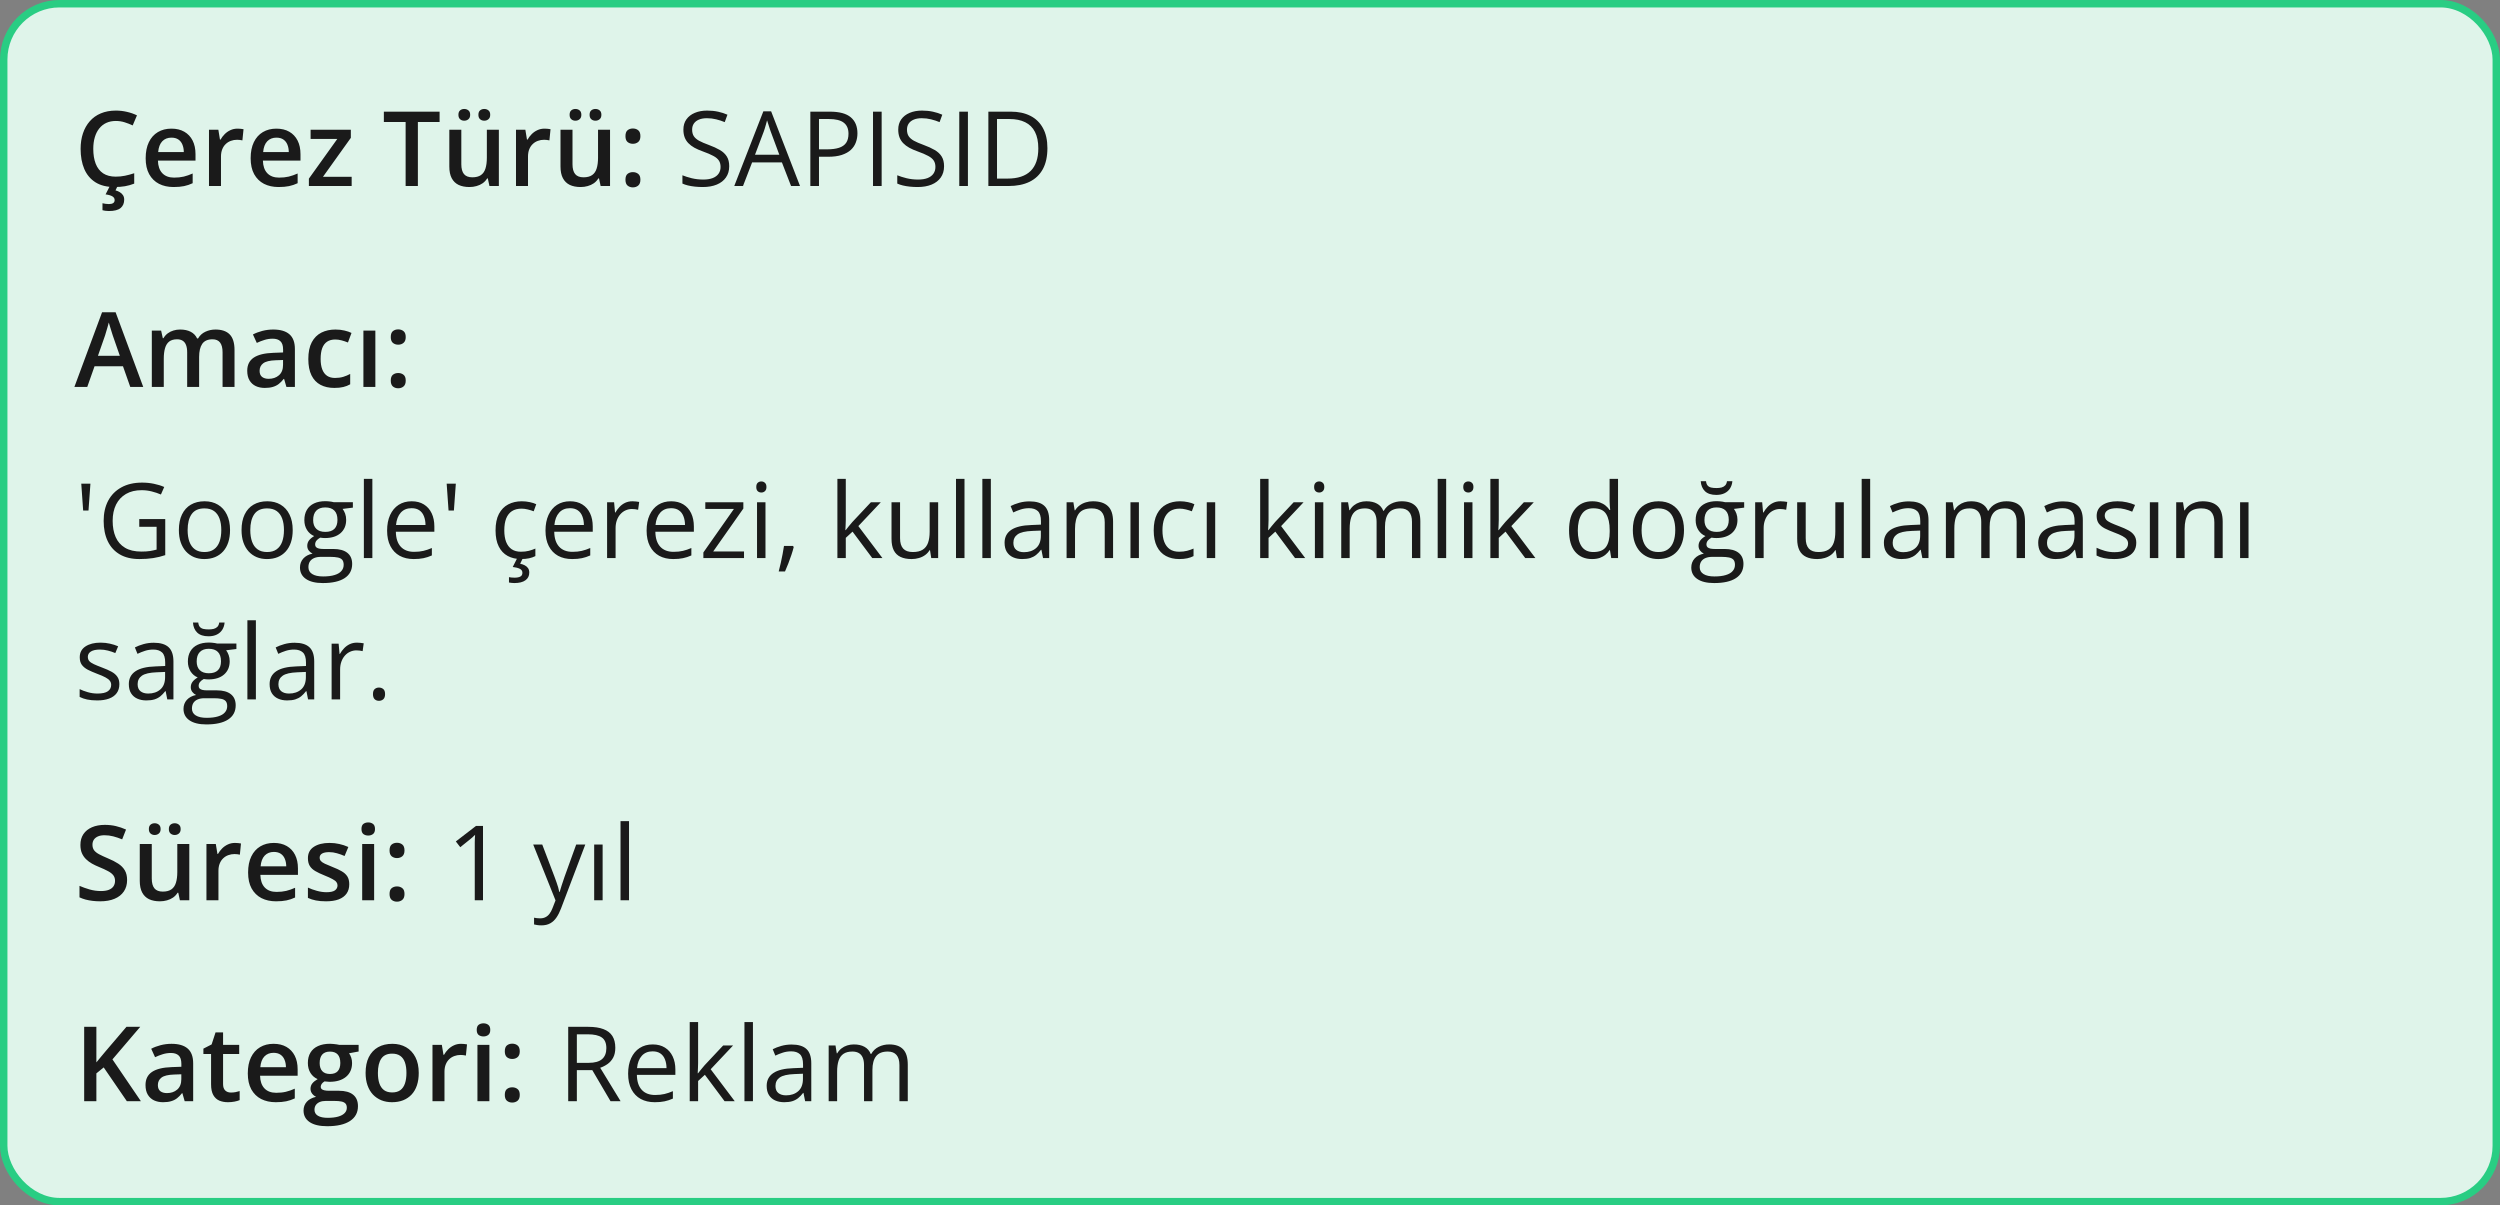 <svg xmlns="http://www.w3.org/2000/svg" fill="none" viewBox="0 0 336 162" height="162" width="336">
<rect x="0" y="0" width="336" height="162" fill="#808080" stroke="none"/>
<rect fill="#DFF4EA" rx="7.5" height="161" width="335" y="0.5" x="0.5"></rect>
<rect stroke="#29CD83" rx="7.5" height="161" width="335" y="0.5" x="0.5"></rect>
<path fill="#1A1A1A" d="M15.571 16.257C15.093 16.257 14.664 16.343 14.286 16.517C13.912 16.69 13.596 16.94 13.336 17.269C13.076 17.592 12.878 17.986 12.741 18.451C12.604 18.912 12.536 19.431 12.536 20.01C12.536 20.785 12.646 21.452 12.864 22.013C13.083 22.569 13.416 22.997 13.862 23.298C14.309 23.594 14.874 23.742 15.558 23.742C15.981 23.742 16.394 23.701 16.795 23.619C17.196 23.537 17.611 23.425 18.039 23.284V24.679C17.634 24.838 17.223 24.954 16.809 25.027C16.394 25.1 15.915 25.137 15.373 25.137C14.352 25.137 13.505 24.925 12.83 24.501C12.16 24.077 11.659 23.48 11.326 22.71C10.998 21.94 10.834 21.037 10.834 20.003C10.834 19.246 10.939 18.554 11.148 17.925C11.358 17.296 11.663 16.754 12.065 16.298C12.466 15.838 12.96 15.484 13.548 15.238C14.14 14.988 14.817 14.862 15.578 14.862C16.079 14.862 16.572 14.919 17.055 15.033C17.542 15.143 17.994 15.3 18.408 15.505L17.834 16.858C17.488 16.694 17.125 16.553 16.747 16.435C16.369 16.316 15.977 16.257 15.571 16.257ZM16.692 26.832C16.692 27.315 16.531 27.691 16.207 27.96C15.883 28.229 15.357 28.363 14.628 28.363C14.455 28.363 14.295 28.352 14.149 28.329C14.004 28.306 13.878 28.281 13.773 28.254V27.317C13.883 27.345 14.02 27.37 14.184 27.393C14.348 27.415 14.498 27.427 14.635 27.427C14.872 27.427 15.059 27.386 15.195 27.304C15.337 27.222 15.407 27.083 15.407 26.887C15.407 26.677 15.305 26.511 15.1 26.388C14.895 26.265 14.591 26.178 14.19 26.128L14.765 25H15.804L15.523 25.588C15.733 25.643 15.925 25.722 16.098 25.827C16.275 25.932 16.419 26.066 16.528 26.23C16.638 26.399 16.692 26.6 16.692 26.832ZM23.036 17.289C23.711 17.289 24.289 17.428 24.773 17.706C25.256 17.984 25.627 18.378 25.887 18.889C26.146 19.399 26.276 20.01 26.276 20.721V21.582H21.225C21.243 22.316 21.439 22.881 21.812 23.277C22.191 23.674 22.719 23.872 23.398 23.872C23.881 23.872 24.314 23.826 24.697 23.735C25.085 23.64 25.483 23.501 25.894 23.318V24.624C25.515 24.802 25.13 24.932 24.738 25.014C24.346 25.096 23.877 25.137 23.33 25.137C22.587 25.137 21.933 24.993 21.368 24.706C20.808 24.414 20.368 23.981 20.049 23.407C19.734 22.833 19.577 22.12 19.577 21.268C19.577 20.42 19.721 19.7 20.008 19.107C20.295 18.515 20.698 18.064 21.218 17.754C21.737 17.444 22.343 17.289 23.036 17.289ZM23.036 18.499C22.53 18.499 22.12 18.663 21.806 18.991C21.496 19.319 21.314 19.8 21.259 20.434H24.704C24.7 20.055 24.636 19.72 24.513 19.429C24.394 19.137 24.212 18.909 23.966 18.745C23.724 18.581 23.414 18.499 23.036 18.499ZM31.923 17.289C32.05 17.289 32.19 17.296 32.34 17.31C32.49 17.323 32.62 17.341 32.73 17.364L32.579 18.868C32.483 18.841 32.365 18.82 32.224 18.807C32.087 18.793 31.964 18.786 31.855 18.786C31.567 18.786 31.294 18.834 31.034 18.93C30.774 19.021 30.544 19.162 30.344 19.354C30.143 19.54 29.986 19.775 29.872 20.058C29.758 20.34 29.701 20.668 29.701 21.042V25H28.088V17.433H29.346L29.564 18.766H29.64C29.79 18.497 29.977 18.251 30.2 18.027C30.424 17.804 30.679 17.626 30.966 17.494C31.258 17.357 31.576 17.289 31.923 17.289ZM37.145 17.289C37.82 17.289 38.399 17.428 38.882 17.706C39.365 17.984 39.736 18.378 39.996 18.889C40.256 19.399 40.386 20.01 40.386 20.721V21.582H35.334C35.352 22.316 35.548 22.881 35.922 23.277C36.3 23.674 36.829 23.872 37.508 23.872C37.991 23.872 38.424 23.826 38.807 23.735C39.194 23.64 39.593 23.501 40.003 23.318V24.624C39.625 24.802 39.24 24.932 38.848 25.014C38.456 25.096 37.986 25.137 37.44 25.137C36.697 25.137 36.043 24.993 35.477 24.706C34.917 24.414 34.477 23.981 34.158 23.407C33.844 22.833 33.687 22.12 33.687 21.268C33.687 20.42 33.83 19.7 34.117 19.107C34.404 18.515 34.808 18.064 35.327 17.754C35.847 17.444 36.453 17.289 37.145 17.289ZM37.145 18.499C36.64 18.499 36.23 18.663 35.915 18.991C35.605 19.319 35.423 19.8 35.368 20.434H38.813C38.809 20.055 38.745 19.72 38.622 19.429C38.504 19.137 38.321 18.909 38.075 18.745C37.834 18.581 37.524 18.499 37.145 18.499ZM47.263 25H41.514V24.009L45.335 18.67H41.746V17.433H47.153V18.526L43.407 23.763H47.263V25ZM56.163 25H54.516V16.4H51.59V15.006H59.082V16.4H56.163V25ZM67.046 17.433V25H65.781L65.562 23.981H65.474C65.314 24.241 65.111 24.458 64.865 24.631C64.619 24.799 64.346 24.925 64.045 25.007C63.744 25.093 63.427 25.137 63.095 25.137C62.525 25.137 62.037 25.041 61.632 24.85C61.231 24.654 60.923 24.353 60.709 23.947C60.495 23.542 60.388 23.018 60.388 22.375V17.433H62.001V22.074C62.001 22.662 62.12 23.102 62.356 23.394C62.598 23.685 62.972 23.831 63.477 23.831C63.965 23.831 64.353 23.731 64.64 23.53C64.927 23.33 65.13 23.034 65.248 22.642C65.371 22.25 65.433 21.769 65.433 21.199V17.433H67.046ZM61.611 15.43C61.611 15.156 61.687 14.958 61.837 14.835C61.987 14.707 62.172 14.644 62.391 14.644C62.609 14.644 62.796 14.707 62.951 14.835C63.111 14.958 63.19 15.156 63.19 15.43C63.19 15.694 63.111 15.892 62.951 16.024C62.796 16.157 62.609 16.223 62.391 16.223C62.172 16.223 61.987 16.157 61.837 16.024C61.687 15.892 61.611 15.694 61.611 15.43ZM64.298 15.43C64.298 15.156 64.373 14.958 64.523 14.835C64.678 14.707 64.865 14.644 65.084 14.644C65.303 14.644 65.49 14.707 65.644 14.835C65.804 14.958 65.884 15.156 65.884 15.43C65.884 15.694 65.804 15.892 65.644 16.024C65.49 16.157 65.303 16.223 65.084 16.223C64.865 16.223 64.678 16.157 64.523 16.024C64.373 15.892 64.298 15.694 64.298 15.43ZM73.185 17.289C73.312 17.289 73.451 17.296 73.602 17.31C73.752 17.323 73.882 17.341 73.991 17.364L73.841 18.868C73.745 18.841 73.627 18.82 73.485 18.807C73.349 18.793 73.226 18.786 73.116 18.786C72.829 18.786 72.556 18.834 72.296 18.93C72.036 19.021 71.806 19.162 71.606 19.354C71.405 19.54 71.248 19.775 71.134 20.058C71.02 20.34 70.963 20.668 70.963 21.042V25H69.35V17.433H70.607L70.826 18.766H70.901C71.052 18.497 71.239 18.251 71.462 18.027C71.685 17.804 71.94 17.626 72.228 17.494C72.519 17.357 72.838 17.289 73.185 17.289ZM81.989 17.433V25H80.725L80.506 23.981H80.417C80.257 24.241 80.055 24.458 79.809 24.631C79.562 24.799 79.289 24.925 78.988 25.007C78.688 25.093 78.371 25.137 78.038 25.137C77.468 25.137 76.981 25.041 76.575 24.85C76.174 24.654 75.867 24.353 75.652 23.947C75.438 23.542 75.331 23.018 75.331 22.375V17.433H76.944V22.074C76.944 22.662 77.063 23.102 77.3 23.394C77.541 23.685 77.915 23.831 78.421 23.831C78.909 23.831 79.296 23.731 79.583 23.53C79.87 23.33 80.073 23.034 80.191 22.642C80.314 22.25 80.376 21.769 80.376 21.199V17.433H81.989ZM76.555 15.43C76.555 15.156 76.63 14.958 76.78 14.835C76.931 14.707 77.115 14.644 77.334 14.644C77.553 14.644 77.74 14.707 77.894 14.835C78.054 14.958 78.134 15.156 78.134 15.43C78.134 15.694 78.054 15.892 77.894 16.024C77.74 16.157 77.553 16.223 77.334 16.223C77.115 16.223 76.931 16.157 76.78 16.024C76.63 15.892 76.555 15.694 76.555 15.43ZM79.241 15.43C79.241 15.156 79.316 14.958 79.467 14.835C79.622 14.707 79.809 14.644 80.027 14.644C80.246 14.644 80.433 14.707 80.588 14.835C80.747 14.958 80.827 15.156 80.827 15.43C80.827 15.694 80.747 15.892 80.588 16.024C80.433 16.157 80.246 16.223 80.027 16.223C79.809 16.223 79.622 16.157 79.467 16.024C79.316 15.892 79.241 15.694 79.241 15.43ZM84.061 24.152C84.061 23.779 84.156 23.517 84.348 23.366C84.544 23.211 84.781 23.134 85.059 23.134C85.337 23.134 85.574 23.211 85.769 23.366C85.97 23.517 86.07 23.779 86.07 24.152C86.07 24.517 85.97 24.781 85.769 24.945C85.574 25.105 85.337 25.185 85.059 25.185C84.781 25.185 84.544 25.105 84.348 24.945C84.156 24.781 84.061 24.517 84.061 24.152ZM84.061 18.301C84.061 17.922 84.156 17.656 84.348 17.501C84.544 17.346 84.781 17.269 85.059 17.269C85.337 17.269 85.574 17.346 85.769 17.501C85.97 17.656 86.07 17.922 86.07 18.301C86.07 18.661 85.97 18.923 85.769 19.087C85.574 19.246 85.337 19.326 85.059 19.326C84.781 19.326 84.544 19.246 84.348 19.087C84.156 18.923 84.061 18.661 84.061 18.301Z"></path>
<path fill="#1A1A1A" d="M98.007 22.341C98.007 22.933 97.859 23.439 97.562 23.858C97.271 24.273 96.861 24.59 96.332 24.809C95.803 25.027 95.181 25.137 94.466 25.137C94.088 25.137 93.73 25.119 93.393 25.082C93.055 25.046 92.745 24.993 92.463 24.925C92.18 24.856 91.932 24.772 91.718 24.672V23.558C92.06 23.699 92.477 23.831 92.969 23.954C93.461 24.073 93.976 24.132 94.514 24.132C95.015 24.132 95.439 24.066 95.785 23.934C96.132 23.797 96.394 23.603 96.571 23.352C96.754 23.097 96.845 22.792 96.845 22.436C96.845 22.095 96.769 21.81 96.619 21.582C96.469 21.35 96.218 21.14 95.867 20.953C95.521 20.762 95.047 20.559 94.445 20.345C94.022 20.194 93.648 20.03 93.324 19.852C93.001 19.67 92.73 19.465 92.511 19.237C92.292 19.009 92.126 18.745 92.012 18.444C91.902 18.144 91.848 17.799 91.848 17.412C91.848 16.879 91.982 16.423 92.251 16.045C92.524 15.662 92.9 15.37 93.379 15.17C93.862 14.965 94.416 14.862 95.04 14.862C95.573 14.862 96.065 14.912 96.517 15.013C96.972 15.113 97.389 15.247 97.768 15.416L97.405 16.414C97.045 16.264 96.662 16.138 96.257 16.038C95.856 15.938 95.441 15.888 95.013 15.888C94.584 15.888 94.222 15.951 93.926 16.079C93.634 16.202 93.411 16.378 93.256 16.605C93.101 16.833 93.023 17.105 93.023 17.419C93.023 17.77 93.096 18.061 93.242 18.294C93.393 18.526 93.63 18.734 93.953 18.916C94.281 19.094 94.714 19.281 95.252 19.477C95.84 19.691 96.339 19.919 96.749 20.16C97.159 20.397 97.471 20.689 97.686 21.035C97.9 21.377 98.007 21.812 98.007 22.341ZM106.319 25L105.089 21.828H101.083L99.859 25H98.684L102.594 14.965H103.64L107.522 25H106.319ZM104.74 20.796L103.571 17.645C103.544 17.562 103.498 17.428 103.435 17.241C103.375 17.054 103.314 16.861 103.25 16.66C103.186 16.46 103.134 16.298 103.093 16.175C103.047 16.362 102.997 16.549 102.942 16.735C102.892 16.918 102.842 17.088 102.792 17.248C102.742 17.403 102.699 17.535 102.662 17.645L101.473 20.796H104.74ZM111.521 15.006C112.811 15.006 113.752 15.259 114.345 15.765C114.942 16.266 115.24 16.986 115.24 17.925C115.24 18.349 115.17 18.752 115.028 19.135C114.892 19.513 114.668 19.848 114.358 20.14C114.049 20.427 113.641 20.655 113.135 20.823C112.633 20.987 112.018 21.069 111.289 21.069H110.072V25H108.91V15.006H111.521ZM111.412 15.997H110.072V20.071H111.159C111.797 20.071 112.328 20.003 112.752 19.866C113.18 19.73 113.502 19.509 113.716 19.203C113.93 18.893 114.037 18.483 114.037 17.973C114.037 17.307 113.825 16.813 113.401 16.489C112.978 16.161 112.314 15.997 111.412 15.997ZM117.332 25V15.006H118.494V25H117.332ZM126.882 22.341C126.882 22.933 126.734 23.439 126.438 23.858C126.146 24.273 125.736 24.59 125.207 24.809C124.678 25.027 124.056 25.137 123.341 25.137C122.963 25.137 122.605 25.119 122.268 25.082C121.93 25.046 121.62 24.993 121.338 24.925C121.055 24.856 120.807 24.772 120.593 24.672V23.558C120.935 23.699 121.352 23.831 121.844 23.954C122.336 24.073 122.851 24.132 123.389 24.132C123.89 24.132 124.314 24.066 124.66 23.934C125.007 23.797 125.269 23.603 125.446 23.352C125.629 23.097 125.72 22.792 125.72 22.436C125.72 22.095 125.645 21.81 125.494 21.582C125.344 21.35 125.093 21.14 124.742 20.953C124.396 20.762 123.922 20.559 123.32 20.345C122.896 20.194 122.523 20.03 122.199 19.852C121.876 19.67 121.604 19.465 121.386 19.237C121.167 19.009 121.001 18.745 120.887 18.444C120.777 18.144 120.723 17.799 120.723 17.412C120.723 16.879 120.857 16.423 121.126 16.045C121.399 15.662 121.775 15.37 122.254 15.17C122.737 14.965 123.291 14.862 123.915 14.862C124.448 14.862 124.94 14.912 125.392 15.013C125.847 15.113 126.264 15.247 126.643 15.416L126.28 16.414C125.92 16.264 125.537 16.138 125.132 16.038C124.731 15.938 124.316 15.888 123.888 15.888C123.459 15.888 123.097 15.951 122.801 16.079C122.509 16.202 122.286 16.378 122.131 16.605C121.976 16.833 121.898 17.105 121.898 17.419C121.898 17.77 121.971 18.061 122.117 18.294C122.268 18.526 122.505 18.734 122.828 18.916C123.156 19.094 123.589 19.281 124.127 19.477C124.715 19.691 125.214 19.919 125.624 20.16C126.034 20.397 126.346 20.689 126.561 21.035C126.775 21.377 126.882 21.812 126.882 22.341ZM128.926 25V15.006H130.088V25H128.926ZM140.772 19.907C140.772 21.033 140.567 21.974 140.157 22.73C139.747 23.482 139.152 24.05 138.373 24.433C137.598 24.811 136.657 25 135.55 25H132.836V15.006H135.851C136.867 15.006 137.742 15.193 138.476 15.566C139.209 15.935 139.774 16.485 140.171 17.214C140.572 17.939 140.772 18.836 140.772 19.907ZM139.549 19.948C139.549 19.05 139.398 18.31 139.098 17.727C138.801 17.143 138.364 16.71 137.785 16.428C137.211 16.141 136.507 15.997 135.673 15.997H133.998V24.002H135.413C136.789 24.002 137.822 23.662 138.51 22.983C139.202 22.304 139.549 21.293 139.549 19.948Z"></path>
<path fill="#1A1A1A" d="M17.506 52L16.528 49.225H12.707L11.729 52H10L13.719 41.965H15.537L19.249 52H17.506ZM16.105 47.816L15.154 45.082C15.118 44.964 15.065 44.797 14.997 44.583C14.929 44.364 14.86 44.143 14.792 43.92C14.724 43.692 14.667 43.501 14.621 43.346C14.575 43.533 14.519 43.742 14.45 43.975C14.386 44.203 14.323 44.417 14.259 44.617C14.2 44.818 14.154 44.973 14.122 45.082L13.165 47.816H16.105ZM28.956 44.289C29.804 44.289 30.442 44.508 30.87 44.945C31.303 45.383 31.52 46.085 31.52 47.051V52H29.913V47.338C29.913 46.764 29.801 46.331 29.578 46.039C29.355 45.747 29.015 45.602 28.56 45.602C27.922 45.602 27.461 45.807 27.179 46.217C26.901 46.622 26.762 47.213 26.762 47.987V52H25.155V47.338C25.155 46.955 25.105 46.636 25.005 46.381C24.909 46.121 24.761 45.927 24.561 45.8C24.36 45.668 24.107 45.602 23.802 45.602C23.36 45.602 23.006 45.702 22.742 45.902C22.482 46.103 22.296 46.399 22.182 46.791C22.068 47.178 22.011 47.655 22.011 48.22V52H20.404V44.433H21.655L21.881 45.451H21.97C22.125 45.187 22.316 44.97 22.544 44.802C22.776 44.629 23.034 44.501 23.316 44.419C23.599 44.332 23.893 44.289 24.198 44.289C24.763 44.289 25.24 44.389 25.627 44.59C26.014 44.786 26.304 45.087 26.495 45.492H26.618C26.855 45.082 27.186 44.779 27.609 44.583C28.033 44.387 28.482 44.289 28.956 44.289ZM36.728 44.289C37.685 44.289 38.408 44.501 38.895 44.925C39.388 45.349 39.634 46.009 39.634 46.907V52H38.492L38.185 50.927H38.13C37.916 51.2 37.695 51.426 37.467 51.603C37.239 51.781 36.975 51.913 36.674 52C36.378 52.091 36.015 52.137 35.587 52.137C35.136 52.137 34.732 52.055 34.377 51.891C34.022 51.722 33.741 51.467 33.536 51.125C33.331 50.783 33.228 50.35 33.228 49.826C33.228 49.047 33.518 48.461 34.097 48.069C34.68 47.677 35.56 47.461 36.735 47.42L38.048 47.372V46.976C38.048 46.452 37.925 46.078 37.679 45.855C37.437 45.631 37.095 45.52 36.653 45.52C36.275 45.52 35.908 45.574 35.553 45.684C35.197 45.793 34.851 45.927 34.514 46.087L33.994 44.952C34.363 44.756 34.783 44.597 35.252 44.474C35.726 44.351 36.218 44.289 36.728 44.289ZM38.041 48.384L37.063 48.418C36.261 48.445 35.699 48.582 35.375 48.828C35.051 49.074 34.89 49.411 34.89 49.84C34.89 50.214 35.001 50.487 35.225 50.66C35.448 50.829 35.742 50.913 36.106 50.913C36.662 50.913 37.123 50.756 37.487 50.441C37.856 50.122 38.041 49.655 38.041 49.04V48.384ZM44.932 52.137C44.216 52.137 43.596 51.998 43.072 51.72C42.548 51.442 42.145 51.016 41.862 50.441C41.58 49.867 41.438 49.138 41.438 48.254C41.438 47.333 41.593 46.581 41.903 45.998C42.213 45.415 42.642 44.984 43.188 44.706C43.74 44.428 44.371 44.289 45.082 44.289C45.533 44.289 45.941 44.335 46.306 44.426C46.675 44.512 46.987 44.62 47.242 44.747L46.764 46.032C46.486 45.918 46.201 45.823 45.909 45.745C45.617 45.668 45.337 45.629 45.068 45.629C44.626 45.629 44.257 45.727 43.961 45.923C43.669 46.119 43.45 46.41 43.305 46.798C43.163 47.185 43.093 47.666 43.093 48.24C43.093 48.796 43.166 49.266 43.312 49.648C43.457 50.027 43.674 50.314 43.961 50.51C44.248 50.701 44.601 50.797 45.02 50.797C45.435 50.797 45.807 50.747 46.135 50.647C46.463 50.546 46.773 50.416 47.065 50.257V51.651C46.777 51.815 46.47 51.936 46.142 52.014C45.813 52.096 45.41 52.137 44.932 52.137ZM50.448 52H48.842V44.433H50.448V52ZM52.52 51.152C52.52 50.779 52.615 50.517 52.807 50.366C53.003 50.211 53.24 50.134 53.518 50.134C53.796 50.134 54.033 50.211 54.228 50.366C54.429 50.517 54.529 50.779 54.529 51.152C54.529 51.517 54.429 51.781 54.228 51.945C54.033 52.105 53.796 52.185 53.518 52.185C53.24 52.185 53.003 52.105 52.807 51.945C52.615 51.781 52.52 51.517 52.52 51.152ZM52.52 45.301C52.52 44.922 52.615 44.656 52.807 44.501C53.003 44.346 53.24 44.269 53.518 44.269C53.796 44.269 54.033 44.346 54.228 44.501C54.429 44.656 54.529 44.922 54.529 45.301C54.529 45.661 54.429 45.923 54.228 46.087C54.033 46.246 53.796 46.326 53.518 46.326C53.24 46.326 53.003 46.246 52.807 46.087C52.615 45.923 52.52 45.661 52.52 45.301Z"></path>
<path fill="#1A1A1A" d="M12.153 65.006L11.894 68.615H11.176L10.923 65.006H12.153ZM18.716 69.764H22.209V74.61C21.685 74.788 21.145 74.92 20.589 75.007C20.037 75.093 19.42 75.137 18.736 75.137C17.697 75.137 16.82 74.929 16.105 74.515C15.394 74.1 14.854 73.51 14.484 72.744C14.115 71.974 13.931 71.06 13.931 70.003C13.931 68.968 14.133 68.066 14.539 67.296C14.949 66.526 15.539 65.929 16.31 65.505C17.084 65.076 18.014 64.862 19.099 64.862C19.655 64.862 20.181 64.915 20.678 65.019C21.179 65.12 21.644 65.263 22.072 65.45L21.628 66.462C21.259 66.302 20.851 66.166 20.404 66.052C19.962 65.938 19.504 65.881 19.03 65.881C18.215 65.881 17.515 66.049 16.932 66.387C16.353 66.724 15.909 67.2 15.599 67.815C15.293 68.431 15.141 69.16 15.141 70.003C15.141 70.837 15.275 71.564 15.544 72.184C15.813 72.799 16.232 73.277 16.802 73.619C17.371 73.961 18.105 74.132 19.003 74.132C19.454 74.132 19.841 74.107 20.165 74.057C20.489 74.002 20.783 73.938 21.047 73.865V70.803H18.716V69.764ZM30.918 71.24C30.918 71.856 30.838 72.405 30.679 72.888C30.519 73.371 30.289 73.779 29.988 74.111C29.688 74.444 29.323 74.699 28.895 74.877C28.471 75.05 27.99 75.137 27.452 75.137C26.951 75.137 26.491 75.05 26.071 74.877C25.657 74.699 25.297 74.444 24.991 74.111C24.69 73.779 24.456 73.371 24.287 72.888C24.123 72.405 24.041 71.856 24.041 71.24C24.041 70.42 24.18 69.723 24.458 69.148C24.736 68.57 25.133 68.13 25.648 67.829C26.167 67.524 26.785 67.371 27.5 67.371C28.184 67.371 28.781 67.524 29.291 67.829C29.806 68.134 30.205 68.576 30.487 69.155C30.774 69.73 30.918 70.424 30.918 71.24ZM25.217 71.24C25.217 71.842 25.297 72.364 25.456 72.806C25.616 73.248 25.862 73.59 26.194 73.831C26.527 74.073 26.955 74.193 27.48 74.193C27.999 74.193 28.425 74.073 28.758 73.831C29.095 73.59 29.343 73.248 29.503 72.806C29.662 72.364 29.742 71.842 29.742 71.24C29.742 70.643 29.662 70.128 29.503 69.695C29.343 69.258 29.097 68.921 28.765 68.684C28.432 68.447 28.001 68.328 27.473 68.328C26.693 68.328 26.121 68.586 25.757 69.101C25.397 69.616 25.217 70.329 25.217 71.24ZM39.34 71.24C39.34 71.856 39.26 72.405 39.101 72.888C38.941 73.371 38.711 73.779 38.41 74.111C38.109 74.444 37.745 74.699 37.316 74.877C36.893 75.05 36.412 75.137 35.874 75.137C35.373 75.137 34.912 75.05 34.493 74.877C34.078 74.699 33.718 74.444 33.413 74.111C33.112 73.779 32.878 73.371 32.709 72.888C32.545 72.405 32.463 71.856 32.463 71.24C32.463 70.42 32.602 69.723 32.88 69.148C33.158 68.57 33.554 68.13 34.069 67.829C34.589 67.524 35.206 67.371 35.922 67.371C36.605 67.371 37.203 67.524 37.713 67.829C38.228 68.134 38.627 68.576 38.909 69.155C39.196 69.73 39.34 70.424 39.34 71.24ZM33.639 71.24C33.639 71.842 33.718 72.364 33.878 72.806C34.037 73.248 34.283 73.59 34.616 73.831C34.949 74.073 35.377 74.193 35.901 74.193C36.421 74.193 36.847 74.073 37.18 73.831C37.517 73.59 37.765 73.248 37.925 72.806C38.084 72.364 38.164 71.842 38.164 71.24C38.164 70.643 38.084 70.128 37.925 69.695C37.765 69.258 37.519 68.921 37.187 68.684C36.854 68.447 36.423 68.328 35.895 68.328C35.115 68.328 34.543 68.586 34.179 69.101C33.819 69.616 33.639 70.329 33.639 71.24ZM43.394 78.363C42.409 78.363 41.65 78.179 41.117 77.81C40.584 77.445 40.317 76.932 40.317 76.272C40.317 75.802 40.465 75.401 40.762 75.068C41.062 74.736 41.477 74.515 42.006 74.405C41.81 74.314 41.641 74.177 41.5 73.995C41.363 73.813 41.295 73.603 41.295 73.366C41.295 73.093 41.37 72.853 41.52 72.648C41.675 72.439 41.91 72.238 42.225 72.047C41.833 71.887 41.514 71.618 41.268 71.24C41.026 70.857 40.905 70.413 40.905 69.907C40.905 69.37 41.017 68.912 41.24 68.533C41.464 68.15 41.787 67.859 42.211 67.658C42.635 67.458 43.148 67.357 43.749 67.357C43.881 67.357 44.013 67.364 44.145 67.378C44.282 67.387 44.412 67.403 44.535 67.426C44.658 67.444 44.765 67.467 44.856 67.494H47.427V68.226L46.046 68.397C46.183 68.574 46.297 68.788 46.388 69.039C46.479 69.29 46.524 69.568 46.524 69.873C46.524 70.62 46.272 71.215 45.766 71.657C45.26 72.095 44.565 72.314 43.681 72.314C43.471 72.314 43.257 72.295 43.038 72.259C42.815 72.382 42.644 72.519 42.525 72.669C42.411 72.819 42.355 72.993 42.355 73.189C42.355 73.334 42.398 73.451 42.484 73.537C42.575 73.624 42.705 73.688 42.874 73.728C43.043 73.765 43.245 73.783 43.482 73.783H44.802C45.617 73.783 46.242 73.954 46.675 74.296C47.112 74.638 47.331 75.137 47.331 75.793C47.331 76.622 46.994 77.258 46.319 77.7C45.645 78.142 44.67 78.363 43.394 78.363ZM43.428 77.475C44.047 77.475 44.56 77.411 44.966 77.283C45.376 77.16 45.681 76.98 45.882 76.743C46.087 76.511 46.19 76.233 46.19 75.909C46.19 75.608 46.121 75.38 45.984 75.226C45.848 75.075 45.647 74.975 45.383 74.925C45.118 74.87 44.795 74.843 44.412 74.843H43.113C42.776 74.843 42.482 74.895 42.231 75C41.981 75.105 41.787 75.26 41.65 75.465C41.518 75.67 41.452 75.925 41.452 76.231C41.452 76.636 41.623 76.944 41.965 77.153C42.307 77.368 42.794 77.475 43.428 77.475ZM43.722 71.486C44.264 71.486 44.672 71.35 44.945 71.076C45.219 70.803 45.355 70.404 45.355 69.88C45.355 69.319 45.217 68.9 44.938 68.622C44.66 68.34 44.25 68.198 43.708 68.198C43.188 68.198 42.787 68.344 42.505 68.636C42.227 68.923 42.088 69.344 42.088 69.9C42.088 70.411 42.229 70.803 42.512 71.076C42.794 71.35 43.198 71.486 43.722 71.486ZM50.045 75H48.903V64.363H50.045V75ZM55.329 67.371C55.967 67.371 56.514 67.512 56.97 67.795C57.425 68.078 57.774 68.474 58.016 68.984C58.257 69.49 58.378 70.083 58.378 70.762V71.466H53.203C53.217 72.345 53.435 73.015 53.859 73.476C54.283 73.936 54.88 74.166 55.65 74.166C56.124 74.166 56.544 74.123 56.908 74.036C57.273 73.95 57.651 73.822 58.043 73.653V74.651C57.665 74.82 57.289 74.943 56.915 75.02C56.546 75.098 56.108 75.137 55.602 75.137C54.883 75.137 54.254 74.991 53.716 74.699C53.183 74.403 52.768 73.97 52.472 73.4C52.175 72.831 52.027 72.133 52.027 71.309C52.027 70.502 52.162 69.805 52.431 69.217C52.704 68.624 53.087 68.169 53.579 67.85C54.076 67.531 54.659 67.371 55.329 67.371ZM55.315 68.301C54.709 68.301 54.226 68.499 53.866 68.895C53.506 69.292 53.292 69.846 53.224 70.557H57.188C57.184 70.11 57.113 69.718 56.977 69.381C56.844 69.039 56.642 68.775 56.368 68.588C56.095 68.397 55.744 68.301 55.315 68.301ZM61.263 65.006L61.003 68.615H60.285L60.032 65.006H61.263ZM70.019 75.137C69.345 75.137 68.75 74.998 68.235 74.72C67.72 74.442 67.319 74.018 67.032 73.448C66.745 72.879 66.602 72.161 66.602 71.295C66.602 70.388 66.752 69.647 67.053 69.073C67.358 68.495 67.777 68.066 68.311 67.788C68.844 67.51 69.45 67.371 70.129 67.371C70.503 67.371 70.863 67.41 71.209 67.487C71.56 67.56 71.847 67.654 72.07 67.768L71.728 68.718C71.501 68.627 71.236 68.545 70.936 68.472C70.639 68.399 70.361 68.362 70.102 68.362C69.582 68.362 69.149 68.474 68.803 68.697C68.461 68.921 68.204 69.249 68.03 69.682C67.862 70.115 67.777 70.648 67.777 71.281C67.777 71.887 67.859 72.405 68.023 72.833C68.192 73.261 68.44 73.59 68.769 73.817C69.101 74.041 69.516 74.152 70.013 74.152C70.409 74.152 70.767 74.111 71.086 74.029C71.405 73.943 71.694 73.842 71.954 73.728V74.74C71.704 74.868 71.423 74.966 71.113 75.034C70.808 75.103 70.443 75.137 70.019 75.137ZM71.134 76.955C71.134 77.397 70.963 77.741 70.621 77.987C70.279 78.238 69.778 78.363 69.117 78.363C68.976 78.363 68.841 78.354 68.714 78.336C68.586 78.322 68.484 78.306 68.406 78.288V77.57C68.493 77.588 68.605 77.605 68.741 77.618C68.878 77.632 69.015 77.639 69.151 77.639C69.493 77.639 69.755 77.588 69.938 77.488C70.12 77.388 70.211 77.219 70.211 76.982C70.211 76.732 70.088 76.549 69.842 76.436C69.6 76.322 69.29 76.244 68.912 76.203L69.52 75H70.279L69.91 75.766C70.138 75.811 70.343 75.882 70.525 75.978C70.712 76.073 70.86 76.201 70.97 76.36C71.079 76.52 71.134 76.718 71.134 76.955ZM76.616 67.371C77.254 67.371 77.801 67.512 78.257 67.795C78.713 68.078 79.061 68.474 79.303 68.984C79.544 69.49 79.665 70.083 79.665 70.762V71.466H74.49C74.504 72.345 74.723 73.015 75.147 73.476C75.57 73.936 76.167 74.166 76.938 74.166C77.412 74.166 77.831 74.123 78.195 74.036C78.56 73.95 78.938 73.822 79.33 73.653V74.651C78.952 74.82 78.576 74.943 78.202 75.02C77.833 75.098 77.395 75.137 76.89 75.137C76.17 75.137 75.541 74.991 75.003 74.699C74.47 74.403 74.055 73.97 73.759 73.4C73.463 72.831 73.314 72.133 73.314 71.309C73.314 70.502 73.449 69.805 73.718 69.217C73.991 68.624 74.374 68.169 74.866 67.85C75.363 67.531 75.946 67.371 76.616 67.371ZM76.603 68.301C75.996 68.301 75.513 68.499 75.153 68.895C74.793 69.292 74.579 69.846 74.511 70.557H78.476C78.471 70.11 78.4 69.718 78.264 69.381C78.132 69.039 77.929 68.775 77.655 68.588C77.382 68.397 77.031 68.301 76.603 68.301ZM84.997 67.371C85.147 67.371 85.305 67.38 85.469 67.398C85.633 67.412 85.779 67.433 85.906 67.46L85.763 68.513C85.64 68.481 85.503 68.456 85.353 68.438C85.202 68.419 85.061 68.41 84.929 68.41C84.628 68.41 84.343 68.472 84.074 68.595C83.81 68.713 83.578 68.886 83.377 69.114C83.176 69.338 83.019 69.609 82.905 69.928C82.791 70.242 82.734 70.593 82.734 70.981V75H81.593V67.508H82.536L82.659 68.889H82.707C82.862 68.611 83.049 68.358 83.268 68.13C83.486 67.897 83.739 67.713 84.026 67.576C84.318 67.439 84.642 67.371 84.997 67.371ZM90.206 67.371C90.844 67.371 91.391 67.512 91.847 67.795C92.302 68.078 92.651 68.474 92.893 68.984C93.134 69.49 93.255 70.083 93.255 70.762V71.466H88.08C88.094 72.345 88.312 73.015 88.736 73.476C89.16 73.936 89.757 74.166 90.527 74.166C91.001 74.166 91.421 74.123 91.785 74.036C92.15 73.95 92.528 73.822 92.92 73.653V74.651C92.542 74.82 92.166 74.943 91.792 75.02C91.423 75.098 90.985 75.137 90.48 75.137C89.759 75.137 89.13 74.991 88.593 74.699C88.06 74.403 87.645 73.97 87.349 73.4C87.052 72.831 86.904 72.133 86.904 71.309C86.904 70.502 87.039 69.805 87.308 69.217C87.581 68.624 87.964 68.169 88.456 67.85C88.953 67.531 89.536 67.371 90.206 67.371ZM90.192 68.301C89.586 68.301 89.103 68.499 88.743 68.895C88.383 69.292 88.169 69.846 88.101 70.557H92.065C92.061 70.11 91.99 69.718 91.853 69.381C91.721 69.039 91.519 68.775 91.245 68.588C90.972 68.397 90.621 68.301 90.192 68.301ZM99.995 75H94.533V74.248L98.642 68.397H94.793V67.508H99.906V68.349L95.853 74.118H99.995V75ZM102.88 67.508V75H101.745V67.508H102.88ZM102.326 64.705C102.513 64.705 102.673 64.767 102.805 64.89C102.941 65.008 103.01 65.195 103.01 65.45C103.01 65.701 102.941 65.888 102.805 66.011C102.673 66.134 102.513 66.195 102.326 66.195C102.13 66.195 101.966 66.134 101.834 66.011C101.706 65.888 101.643 65.701 101.643 65.45C101.643 65.195 101.706 65.008 101.834 64.89C101.966 64.767 102.13 64.705 102.326 64.705ZM106.585 73.373L106.674 73.53C106.592 73.863 106.487 74.218 106.359 74.597C106.236 74.975 106.1 75.353 105.949 75.731C105.803 76.114 105.655 76.472 105.505 76.805H104.657C104.753 76.44 104.846 76.055 104.938 75.649C105.029 75.248 105.111 74.852 105.184 74.46C105.261 74.064 105.323 73.701 105.368 73.373H106.585ZM113.674 64.363V69.887C113.674 70.069 113.667 70.292 113.653 70.557C113.64 70.816 113.628 71.046 113.619 71.247H113.667C113.763 71.129 113.902 70.953 114.084 70.721C114.271 70.488 114.428 70.301 114.556 70.16L117.044 67.508H118.377L115.362 70.707L118.596 75H117.229L114.583 71.452L113.674 72.286V75H112.546V64.363H113.674ZM126.088 67.508V75H125.158L124.994 73.947H124.933C124.778 74.207 124.577 74.426 124.331 74.603C124.085 74.781 123.807 74.913 123.497 75C123.192 75.091 122.866 75.137 122.52 75.137C121.927 75.137 121.43 75.041 121.029 74.85C120.628 74.658 120.325 74.362 120.12 73.961C119.92 73.56 119.819 73.045 119.819 72.416V67.508H120.968V72.334C120.968 72.958 121.109 73.425 121.392 73.735C121.674 74.041 122.105 74.193 122.684 74.193C123.24 74.193 123.682 74.088 124.01 73.879C124.342 73.669 124.582 73.362 124.728 72.956C124.873 72.546 124.946 72.045 124.946 71.452V67.508H126.088ZM129.629 75H128.487V64.363H129.629V75ZM133.17 75H132.028V64.363H133.17V75ZM138.372 67.385C139.265 67.385 139.928 67.585 140.361 67.986C140.794 68.387 141.011 69.028 141.011 69.907V75H140.184L139.965 73.893H139.91C139.701 74.166 139.482 74.396 139.254 74.583C139.026 74.765 138.762 74.904 138.461 75C138.165 75.091 137.8 75.137 137.367 75.137C136.911 75.137 136.506 75.057 136.15 74.897C135.799 74.738 135.521 74.496 135.316 74.173C135.116 73.849 135.016 73.439 135.016 72.942C135.016 72.195 135.312 71.621 135.904 71.22C136.497 70.819 137.399 70.6 138.611 70.564L139.903 70.509V70.051C139.903 69.404 139.764 68.95 139.486 68.69C139.208 68.431 138.816 68.301 138.311 68.301C137.919 68.301 137.545 68.358 137.189 68.472C136.834 68.586 136.497 68.72 136.178 68.875L135.829 68.014C136.166 67.841 136.554 67.692 136.991 67.569C137.429 67.446 137.889 67.385 138.372 67.385ZM139.89 71.309L138.748 71.356C137.814 71.393 137.155 71.546 136.772 71.814C136.39 72.083 136.198 72.464 136.198 72.956C136.198 73.384 136.328 73.701 136.588 73.906C136.848 74.111 137.192 74.214 137.62 74.214C138.285 74.214 138.83 74.029 139.254 73.66C139.678 73.291 139.89 72.737 139.89 71.999V71.309ZM146.896 67.371C147.785 67.371 148.457 67.59 148.913 68.027C149.369 68.46 149.597 69.158 149.597 70.119V75H148.476V70.194C148.476 69.57 148.332 69.103 148.045 68.793C147.762 68.483 147.327 68.328 146.739 68.328C145.91 68.328 145.326 68.563 144.989 69.032C144.652 69.502 144.483 70.183 144.483 71.076V75H143.349V67.508H144.265L144.436 68.588H144.497C144.657 68.324 144.859 68.103 145.105 67.925C145.352 67.743 145.627 67.606 145.933 67.515C146.238 67.419 146.559 67.371 146.896 67.371ZM153.069 75H151.935V67.508H153.069V75ZM158.477 75.137C157.802 75.137 157.207 74.998 156.692 74.72C156.177 74.442 155.776 74.018 155.489 73.448C155.202 72.879 155.059 72.161 155.059 71.295C155.059 70.388 155.209 69.647 155.51 69.073C155.815 68.495 156.234 68.066 156.768 67.788C157.301 67.51 157.907 67.371 158.586 67.371C158.96 67.371 159.32 67.41 159.666 67.487C160.017 67.56 160.304 67.654 160.527 67.768L160.186 68.718C159.958 68.627 159.693 68.545 159.393 68.472C159.096 68.399 158.818 68.362 158.559 68.362C158.039 68.362 157.606 68.474 157.26 68.697C156.918 68.921 156.66 69.249 156.487 69.682C156.319 70.115 156.234 70.648 156.234 71.281C156.234 71.887 156.316 72.405 156.48 72.833C156.649 73.261 156.897 73.59 157.226 73.817C157.558 74.041 157.973 74.152 158.47 74.152C158.866 74.152 159.224 74.111 159.543 74.029C159.862 73.943 160.151 73.842 160.411 73.728V74.74C160.16 74.868 159.88 74.966 159.57 75.034C159.265 75.103 158.9 75.137 158.477 75.137ZM163.323 75H162.188V67.508H163.323V75ZM170.494 64.363V69.887C170.494 70.069 170.487 70.292 170.474 70.557C170.46 70.816 170.449 71.046 170.439 71.247H170.487C170.583 71.129 170.722 70.953 170.904 70.721C171.091 70.488 171.248 70.301 171.376 70.16L173.864 67.508H175.197L172.183 70.707L175.416 75H174.049L171.403 71.452L170.494 72.286V75H169.366V64.363H170.494ZM177.856 67.508V75H176.722V67.508H177.856ZM177.303 64.705C177.49 64.705 177.649 64.767 177.781 64.89C177.918 65.008 177.986 65.195 177.986 65.45C177.986 65.701 177.918 65.888 177.781 66.011C177.649 66.134 177.49 66.195 177.303 66.195C177.107 66.195 176.943 66.134 176.811 66.011C176.683 65.888 176.619 65.701 176.619 65.45C176.619 65.195 176.683 65.008 176.811 64.89C176.943 64.767 177.107 64.705 177.303 64.705ZM188.397 67.371C189.222 67.371 189.844 67.588 190.264 68.02C190.683 68.449 190.893 69.139 190.893 70.092V75H189.771V70.147C189.771 69.54 189.639 69.087 189.375 68.786C189.115 68.481 188.728 68.328 188.213 68.328C187.488 68.328 186.962 68.538 186.634 68.957C186.306 69.376 186.142 69.994 186.142 70.81V75H185.014V70.147C185.014 69.741 184.954 69.404 184.836 69.135C184.722 68.866 184.549 68.665 184.316 68.533C184.089 68.397 183.799 68.328 183.448 68.328C182.951 68.328 182.553 68.431 182.252 68.636C181.951 68.841 181.732 69.146 181.596 69.552C181.464 69.953 181.397 70.447 181.397 71.035V75H180.263V67.508H181.179L181.35 68.567H181.411C181.562 68.308 181.751 68.089 181.979 67.911C182.206 67.733 182.462 67.599 182.744 67.508C183.027 67.417 183.327 67.371 183.646 67.371C184.216 67.371 184.692 67.478 185.075 67.692C185.463 67.902 185.743 68.223 185.916 68.656H185.978C186.224 68.223 186.561 67.902 186.989 67.692C187.418 67.478 187.887 67.371 188.397 67.371ZM194.365 75H193.224V64.363H194.365V75ZM197.899 67.508V75H196.765V67.508H197.899ZM197.346 64.705C197.533 64.705 197.692 64.767 197.824 64.89C197.961 65.008 198.029 65.195 198.029 65.45C198.029 65.701 197.961 65.888 197.824 66.011C197.692 66.134 197.533 66.195 197.346 66.195C197.15 66.195 196.986 66.134 196.854 66.011C196.726 65.888 196.662 65.701 196.662 65.45C196.662 65.195 196.726 65.008 196.854 64.89C196.986 64.767 197.15 64.705 197.346 64.705ZM201.434 64.363V69.887C201.434 70.069 201.427 70.292 201.413 70.557C201.399 70.816 201.388 71.046 201.379 71.247H201.427C201.522 71.129 201.661 70.953 201.844 70.721C202.031 70.488 202.188 70.301 202.315 70.16L204.804 67.508H206.137L203.122 70.707L206.355 75H204.988L202.343 71.452L201.434 72.286V75H200.306V64.363H201.434ZM213.964 75.137C213.016 75.137 212.264 74.813 211.708 74.166C211.157 73.519 210.881 72.557 210.881 71.281C210.881 69.992 211.163 69.019 211.729 68.362C212.294 67.701 213.046 67.371 213.984 67.371C214.381 67.371 214.727 67.424 215.023 67.528C215.32 67.633 215.575 67.774 215.789 67.952C216.003 68.125 216.183 68.324 216.329 68.547H216.411C216.393 68.406 216.375 68.212 216.356 67.966C216.338 67.72 216.329 67.519 216.329 67.364V64.363H217.464V75H216.548L216.377 73.934H216.329C216.188 74.157 216.008 74.36 215.789 74.542C215.575 74.724 215.317 74.87 215.017 74.98C214.72 75.084 214.369 75.137 213.964 75.137ZM214.142 74.193C214.944 74.193 215.511 73.966 215.844 73.51C216.176 73.054 216.343 72.377 216.343 71.48V71.274C216.343 70.322 216.183 69.591 215.864 69.08C215.55 68.57 214.976 68.314 214.142 68.314C213.444 68.314 212.923 68.583 212.576 69.121C212.23 69.654 212.057 70.383 212.057 71.309C212.057 72.229 212.228 72.94 212.569 73.441C212.916 73.943 213.44 74.193 214.142 74.193ZM226.33 71.24C226.33 71.856 226.25 72.405 226.091 72.888C225.931 73.371 225.701 73.779 225.4 74.111C225.1 74.444 224.735 74.699 224.307 74.877C223.883 75.05 223.402 75.137 222.864 75.137C222.363 75.137 221.903 75.05 221.483 74.877C221.069 74.699 220.709 74.444 220.403 74.111C220.103 73.779 219.868 73.371 219.699 72.888C219.535 72.405 219.453 71.856 219.453 71.24C219.453 70.42 219.592 69.723 219.87 69.148C220.148 68.57 220.545 68.13 221.06 67.829C221.579 67.524 222.197 67.371 222.912 67.371C223.596 67.371 224.193 67.524 224.703 67.829C225.218 68.134 225.617 68.576 225.899 69.155C226.187 69.73 226.33 70.424 226.33 71.24ZM220.629 71.24C220.629 71.842 220.709 72.364 220.868 72.806C221.028 73.248 221.274 73.59 221.606 73.831C221.939 74.073 222.368 74.193 222.892 74.193C223.411 74.193 223.837 74.073 224.17 73.831C224.507 73.59 224.756 73.248 224.915 72.806C225.075 72.364 225.154 71.842 225.154 71.24C225.154 70.643 225.075 70.128 224.915 69.695C224.756 69.258 224.509 68.921 224.177 68.684C223.844 68.447 223.413 68.328 222.885 68.328C222.105 68.328 221.534 68.586 221.169 69.101C220.809 69.616 220.629 70.329 220.629 71.24ZM230.384 78.363C229.399 78.363 228.641 78.179 228.107 77.81C227.574 77.445 227.308 76.932 227.308 76.272C227.308 75.802 227.456 75.401 227.752 75.068C228.053 74.736 228.467 74.515 228.996 74.405C228.8 74.314 228.632 74.177 228.49 73.995C228.354 73.813 228.285 73.603 228.285 73.366C228.285 73.093 228.36 72.853 228.511 72.648C228.666 72.439 228.9 72.238 229.215 72.047C228.823 71.887 228.504 71.618 228.258 71.24C228.016 70.857 227.896 70.413 227.896 69.907C227.896 69.37 228.007 68.912 228.23 68.533C228.454 68.15 228.777 67.859 229.201 67.658C229.625 67.458 230.138 67.357 230.739 67.357C230.871 67.357 231.004 67.364 231.136 67.378C231.272 67.387 231.402 67.403 231.525 67.426C231.648 67.444 231.756 67.467 231.847 67.494H234.417V68.226L233.036 68.397C233.173 68.574 233.287 68.788 233.378 69.039C233.469 69.29 233.515 69.568 233.515 69.873C233.515 70.62 233.262 71.215 232.756 71.657C232.25 72.095 231.555 72.314 230.671 72.314C230.461 72.314 230.247 72.295 230.028 72.259C229.805 72.382 229.634 72.519 229.516 72.669C229.402 72.819 229.345 72.993 229.345 73.189C229.345 73.334 229.388 73.451 229.475 73.537C229.566 73.624 229.696 73.688 229.864 73.728C230.033 73.765 230.236 73.783 230.473 73.783H231.792C232.608 73.783 233.232 73.954 233.665 74.296C234.103 74.638 234.321 75.137 234.321 75.793C234.321 76.622 233.984 77.258 233.31 77.7C232.635 78.142 231.66 78.363 230.384 78.363ZM230.418 77.475C231.038 77.475 231.55 77.411 231.956 77.283C232.366 77.16 232.672 76.98 232.872 76.743C233.077 76.511 233.18 76.233 233.18 75.909C233.18 75.608 233.111 75.38 232.975 75.226C232.838 75.075 232.637 74.975 232.373 74.925C232.109 74.87 231.785 74.843 231.402 74.843H230.104C229.766 74.843 229.472 74.895 229.222 75C228.971 75.105 228.777 75.26 228.641 75.465C228.508 75.67 228.442 75.925 228.442 76.231C228.442 76.636 228.613 76.944 228.955 77.153C229.297 77.368 229.785 77.475 230.418 77.475ZM230.712 71.486C231.254 71.486 231.662 71.35 231.936 71.076C232.209 70.803 232.346 70.404 232.346 69.88C232.346 69.319 232.207 68.9 231.929 68.622C231.651 68.34 231.241 68.198 230.698 68.198C230.179 68.198 229.778 68.344 229.495 68.636C229.217 68.923 229.078 69.344 229.078 69.9C229.078 70.411 229.219 70.803 229.502 71.076C229.785 71.35 230.188 71.486 230.712 71.486ZM232.831 64.671C232.799 65.04 232.694 65.364 232.517 65.642C232.343 65.915 232.102 66.129 231.792 66.284C231.482 66.439 231.108 66.517 230.671 66.517C230.001 66.517 229.493 66.35 229.146 66.018C228.805 65.685 228.616 65.236 228.579 64.671H229.29C229.317 64.926 229.388 65.12 229.502 65.252C229.616 65.384 229.773 65.475 229.974 65.525C230.174 65.571 230.416 65.594 230.698 65.594C230.949 65.594 231.174 65.569 231.375 65.519C231.576 65.464 231.74 65.37 231.867 65.238C231.995 65.102 232.075 64.912 232.106 64.671H232.831ZM239.298 67.371C239.448 67.371 239.605 67.38 239.77 67.398C239.934 67.412 240.079 67.433 240.207 67.46L240.063 68.513C239.94 68.481 239.804 68.456 239.653 68.438C239.503 68.419 239.362 68.41 239.229 68.41C238.929 68.41 238.644 68.472 238.375 68.595C238.111 68.713 237.878 68.886 237.678 69.114C237.477 69.338 237.32 69.609 237.206 69.928C237.092 70.242 237.035 70.593 237.035 70.981V75H235.894V67.508H236.837L236.96 68.889H237.008C237.163 68.611 237.35 68.358 237.568 68.13C237.787 67.897 238.04 67.713 238.327 67.576C238.619 67.439 238.942 67.371 239.298 67.371ZM247.809 67.508V75H246.879L246.715 73.947H246.653C246.498 74.207 246.298 74.426 246.052 74.603C245.806 74.781 245.528 74.913 245.218 75C244.912 75.091 244.587 75.137 244.24 75.137C243.648 75.137 243.151 75.041 242.75 74.85C242.349 74.658 242.046 74.362 241.841 73.961C241.64 73.56 241.54 73.045 241.54 72.416V67.508H242.688V72.334C242.688 72.958 242.83 73.425 243.112 73.735C243.395 74.041 243.826 74.193 244.404 74.193C244.96 74.193 245.402 74.088 245.73 73.879C246.063 73.669 246.302 73.362 246.448 72.956C246.594 72.546 246.667 72.045 246.667 71.452V67.508H247.809ZM251.35 75H250.208V64.363H251.35V75ZM256.552 67.385C257.445 67.385 258.108 67.585 258.541 67.986C258.974 68.387 259.19 69.028 259.19 69.907V75H258.363L258.145 73.893H258.09C257.88 74.166 257.661 74.396 257.434 74.583C257.206 74.765 256.941 74.904 256.641 75C256.344 75.091 255.98 75.137 255.547 75.137C255.091 75.137 254.686 75.057 254.33 74.897C253.979 74.738 253.701 74.496 253.496 74.173C253.296 73.849 253.195 73.439 253.195 72.942C253.195 72.195 253.492 71.621 254.084 71.22C254.676 70.819 255.579 70.6 256.791 70.564L258.083 70.509V70.051C258.083 69.404 257.944 68.95 257.666 68.69C257.388 68.431 256.996 68.301 256.49 68.301C256.098 68.301 255.725 68.358 255.369 68.472C255.014 68.586 254.676 68.72 254.357 68.875L254.009 68.014C254.346 67.841 254.733 67.692 255.171 67.569C255.608 67.446 256.069 67.385 256.552 67.385ZM258.069 71.309L256.928 71.356C255.993 71.393 255.335 71.546 254.952 71.814C254.569 72.083 254.378 72.464 254.378 72.956C254.378 73.384 254.508 73.701 254.768 73.906C255.027 74.111 255.371 74.214 255.8 74.214C256.465 74.214 257.01 74.029 257.434 73.66C257.857 73.291 258.069 72.737 258.069 71.999V71.309ZM269.663 67.371C270.488 67.371 271.11 67.588 271.529 68.02C271.949 68.449 272.158 69.139 272.158 70.092V75H271.037V70.147C271.037 69.54 270.905 69.087 270.641 68.786C270.381 68.481 269.993 68.328 269.479 68.328C268.754 68.328 268.228 68.538 267.899 68.957C267.571 69.376 267.407 69.994 267.407 70.81V75H266.279V70.147C266.279 69.741 266.22 69.404 266.102 69.135C265.988 68.866 265.814 68.665 265.582 68.533C265.354 68.397 265.065 68.328 264.714 68.328C264.217 68.328 263.818 68.431 263.518 68.636C263.217 68.841 262.998 69.146 262.861 69.552C262.729 69.953 262.663 70.447 262.663 71.035V75H261.528V67.508H262.444L262.615 68.567H262.677C262.827 68.308 263.016 68.089 263.244 67.911C263.472 67.733 263.727 67.599 264.01 67.508C264.292 67.417 264.593 67.371 264.912 67.371C265.482 67.371 265.958 67.478 266.341 67.692C266.728 67.902 267.008 68.223 267.182 68.656H267.243C267.489 68.223 267.826 67.902 268.255 67.692C268.683 67.478 269.153 67.371 269.663 67.371ZM277.292 67.385C278.185 67.385 278.848 67.585 279.281 67.986C279.714 68.387 279.931 69.028 279.931 69.907V75H279.104L278.885 73.893H278.83C278.62 74.166 278.402 74.396 278.174 74.583C277.946 74.765 277.682 74.904 277.381 75C277.085 75.091 276.72 75.137 276.287 75.137C275.831 75.137 275.426 75.057 275.07 74.897C274.719 74.738 274.441 74.496 274.236 74.173C274.036 73.849 273.936 73.439 273.936 72.942C273.936 72.195 274.232 71.621 274.824 71.22C275.417 70.819 276.319 70.6 277.531 70.564L278.823 70.509V70.051C278.823 69.404 278.684 68.95 278.406 68.69C278.128 68.431 277.736 68.301 277.23 68.301C276.839 68.301 276.465 68.358 276.109 68.472C275.754 68.586 275.417 68.72 275.098 68.875L274.749 68.014C275.086 67.841 275.474 67.692 275.911 67.569C276.349 67.446 276.809 67.385 277.292 67.385ZM278.81 71.309L277.668 71.356C276.734 71.393 276.075 71.546 275.692 71.814C275.31 72.083 275.118 72.464 275.118 72.956C275.118 73.384 275.248 73.701 275.508 73.906C275.768 74.111 276.112 74.214 276.54 74.214C277.205 74.214 277.75 74.029 278.174 73.66C278.598 73.291 278.81 72.737 278.81 71.999V71.309ZM287.115 72.949C287.115 73.428 286.994 73.831 286.753 74.159C286.516 74.483 286.174 74.727 285.728 74.891C285.285 75.055 284.757 75.137 284.142 75.137C283.618 75.137 283.164 75.096 282.781 75.014C282.398 74.932 282.063 74.815 281.776 74.665V73.619C282.082 73.769 282.446 73.906 282.87 74.029C283.294 74.152 283.727 74.214 284.169 74.214C284.816 74.214 285.285 74.109 285.577 73.899C285.869 73.69 286.015 73.405 286.015 73.045C286.015 72.84 285.955 72.66 285.837 72.505C285.723 72.345 285.529 72.193 285.256 72.047C284.982 71.897 284.604 71.732 284.121 71.555C283.643 71.372 283.228 71.192 282.877 71.015C282.531 70.832 282.262 70.611 282.07 70.352C281.883 70.092 281.79 69.755 281.79 69.34C281.79 68.706 282.045 68.221 282.556 67.884C283.071 67.542 283.745 67.371 284.579 67.371C285.03 67.371 285.452 67.417 285.844 67.508C286.24 67.594 286.609 67.713 286.951 67.863L286.568 68.772C286.258 68.64 285.928 68.529 285.577 68.438C285.226 68.346 284.868 68.301 284.504 68.301C283.98 68.301 283.576 68.387 283.294 68.561C283.016 68.734 282.877 68.971 282.877 69.272C282.877 69.504 282.941 69.695 283.068 69.846C283.201 69.996 283.41 70.137 283.697 70.269C283.984 70.402 284.363 70.557 284.832 70.734C285.301 70.908 285.707 71.088 286.049 71.274C286.391 71.457 286.653 71.68 286.835 71.944C287.022 72.204 287.115 72.539 287.115 72.949ZM290.075 75H288.94V67.508H290.075V75ZM296.029 67.371C296.918 67.371 297.59 67.59 298.046 68.027C298.502 68.46 298.729 69.158 298.729 70.119V75H297.608V70.194C297.608 69.57 297.465 69.103 297.178 68.793C296.895 68.483 296.46 68.328 295.872 68.328C295.043 68.328 294.459 68.563 294.122 69.032C293.785 69.502 293.616 70.183 293.616 71.076V75H292.481V67.508H293.397L293.568 68.588H293.63C293.789 68.324 293.992 68.103 294.238 67.925C294.484 67.743 294.76 67.606 295.065 67.515C295.371 67.419 295.692 67.371 296.029 67.371ZM302.202 75H301.067V67.508H302.202V75ZM16.043 91.949C16.043 92.428 15.922 92.831 15.681 93.159C15.444 93.483 15.102 93.727 14.655 93.891C14.213 94.055 13.685 94.137 13.069 94.137C12.545 94.137 12.092 94.096 11.709 94.014C11.326 93.932 10.991 93.815 10.704 93.665V92.619C11.009 92.769 11.374 92.906 11.798 93.029C12.222 93.152 12.655 93.214 13.097 93.214C13.744 93.214 14.213 93.109 14.505 92.899C14.796 92.69 14.942 92.405 14.942 92.045C14.942 91.84 14.883 91.66 14.765 91.505C14.651 91.345 14.457 91.193 14.184 91.047C13.91 90.897 13.532 90.732 13.049 90.555C12.57 90.372 12.156 90.192 11.805 90.015C11.458 89.832 11.19 89.611 10.998 89.352C10.811 89.092 10.718 88.755 10.718 88.34C10.718 87.706 10.973 87.221 11.483 86.884C11.998 86.542 12.673 86.371 13.507 86.371C13.958 86.371 14.38 86.417 14.771 86.508C15.168 86.594 15.537 86.713 15.879 86.863L15.496 87.772C15.186 87.64 14.856 87.529 14.505 87.438C14.154 87.346 13.796 87.301 13.432 87.301C12.908 87.301 12.504 87.387 12.222 87.561C11.944 87.734 11.805 87.971 11.805 88.272C11.805 88.504 11.868 88.695 11.996 88.846C12.128 88.996 12.338 89.137 12.625 89.269C12.912 89.402 13.29 89.557 13.76 89.734C14.229 89.908 14.635 90.088 14.977 90.274C15.318 90.457 15.58 90.68 15.763 90.944C15.95 91.204 16.043 91.539 16.043 91.949ZM20.671 86.385C21.564 86.385 22.227 86.585 22.66 86.986C23.093 87.387 23.31 88.028 23.31 88.907V94H22.482L22.264 92.893H22.209C21.999 93.166 21.781 93.396 21.553 93.583C21.325 93.765 21.061 93.904 20.76 94C20.463 94.091 20.099 94.137 19.666 94.137C19.21 94.137 18.805 94.057 18.449 93.897C18.098 93.738 17.82 93.496 17.615 93.173C17.415 92.849 17.314 92.439 17.314 91.942C17.314 91.195 17.611 90.621 18.203 90.22C18.796 89.819 19.698 89.6 20.91 89.564L22.202 89.509V89.051C22.202 88.404 22.063 87.95 21.785 87.69C21.507 87.431 21.115 87.301 20.609 87.301C20.217 87.301 19.844 87.358 19.488 87.472C19.133 87.586 18.796 87.72 18.477 87.875L18.128 87.014C18.465 86.841 18.852 86.692 19.29 86.569C19.727 86.446 20.188 86.385 20.671 86.385ZM22.189 90.309L21.047 90.356C20.113 90.393 19.454 90.546 19.071 90.814C18.689 91.083 18.497 91.464 18.497 91.956C18.497 92.384 18.627 92.701 18.887 92.906C19.146 93.111 19.491 93.214 19.919 93.214C20.584 93.214 21.129 93.029 21.553 92.66C21.977 92.291 22.189 91.737 22.189 90.999V90.309ZM27.739 97.363C26.755 97.363 25.996 97.179 25.463 96.81C24.93 96.445 24.663 95.932 24.663 95.272C24.663 94.802 24.811 94.401 25.107 94.068C25.408 93.736 25.823 93.515 26.352 93.405C26.156 93.314 25.987 93.177 25.846 92.995C25.709 92.813 25.641 92.603 25.641 92.366C25.641 92.093 25.716 91.853 25.866 91.648C26.021 91.439 26.256 91.238 26.57 91.047C26.178 90.887 25.859 90.618 25.613 90.24C25.372 89.857 25.251 89.413 25.251 88.907C25.251 88.37 25.363 87.912 25.586 87.533C25.809 87.15 26.133 86.859 26.557 86.658C26.98 86.458 27.493 86.357 28.095 86.357C28.227 86.357 28.359 86.364 28.491 86.378C28.628 86.387 28.758 86.403 28.881 86.426C29.004 86.444 29.111 86.467 29.202 86.494H31.773V87.226L30.392 87.397C30.528 87.574 30.642 87.788 30.733 88.039C30.825 88.29 30.87 88.568 30.87 88.873C30.87 89.62 30.617 90.215 30.111 90.657C29.605 91.095 28.91 91.314 28.026 91.314C27.817 91.314 27.602 91.295 27.384 91.259C27.16 91.382 26.99 91.519 26.871 91.669C26.757 91.819 26.7 91.993 26.7 92.189C26.7 92.334 26.744 92.451 26.83 92.537C26.921 92.624 27.051 92.688 27.22 92.728C27.388 92.765 27.591 92.783 27.828 92.783H29.148C29.963 92.783 30.588 92.954 31.02 93.296C31.458 93.638 31.677 94.137 31.677 94.793C31.677 95.622 31.34 96.258 30.665 96.7C29.991 97.142 29.015 97.363 27.739 97.363ZM27.773 96.475C28.393 96.475 28.906 96.411 29.311 96.283C29.722 96.16 30.027 95.98 30.227 95.743C30.433 95.511 30.535 95.233 30.535 94.909C30.535 94.608 30.467 94.38 30.33 94.226C30.193 94.075 29.993 93.975 29.729 93.925C29.464 93.87 29.141 93.843 28.758 93.843H27.459C27.122 93.843 26.828 93.895 26.577 94C26.326 94.105 26.133 94.26 25.996 94.465C25.864 94.67 25.798 94.925 25.798 95.231C25.798 95.636 25.969 95.944 26.311 96.153C26.652 96.368 27.14 96.475 27.773 96.475ZM28.067 90.486C28.61 90.486 29.018 90.35 29.291 90.076C29.564 89.803 29.701 89.404 29.701 88.88C29.701 88.319 29.562 87.9 29.284 87.622C29.006 87.34 28.596 87.198 28.054 87.198C27.534 87.198 27.133 87.344 26.851 87.636C26.573 87.923 26.434 88.344 26.434 88.9C26.434 89.411 26.575 89.803 26.857 90.076C27.14 90.35 27.543 90.486 28.067 90.486ZM30.186 83.671C30.155 84.04 30.05 84.364 29.872 84.642C29.699 84.915 29.457 85.129 29.148 85.284C28.838 85.439 28.464 85.517 28.026 85.517C27.356 85.517 26.848 85.35 26.502 85.018C26.16 84.685 25.971 84.236 25.935 83.671H26.645C26.673 83.926 26.744 84.12 26.857 84.252C26.971 84.384 27.129 84.475 27.329 84.525C27.53 84.571 27.771 84.594 28.054 84.594C28.304 84.594 28.53 84.569 28.73 84.519C28.931 84.464 29.095 84.37 29.223 84.238C29.35 84.102 29.43 83.912 29.462 83.671H30.186ZM34.391 94H33.249V83.363H34.391V94ZM39.593 86.385C40.486 86.385 41.149 86.585 41.582 86.986C42.015 87.387 42.231 88.028 42.231 88.907V94H41.404L41.185 92.893H41.131C40.921 93.166 40.703 93.396 40.475 93.583C40.247 93.765 39.982 93.904 39.682 94C39.385 94.091 39.021 94.137 38.588 94.137C38.132 94.137 37.727 94.057 37.371 93.897C37.02 93.738 36.742 93.496 36.537 93.173C36.337 92.849 36.236 92.439 36.236 91.942C36.236 91.195 36.533 90.621 37.125 90.22C37.717 89.819 38.62 89.6 39.832 89.564L41.124 89.509V89.051C41.124 88.404 40.985 87.95 40.707 87.69C40.429 87.431 40.037 87.301 39.531 87.301C39.139 87.301 38.766 87.358 38.41 87.472C38.055 87.586 37.717 87.72 37.398 87.875L37.05 87.014C37.387 86.841 37.774 86.692 38.212 86.569C38.649 86.446 39.11 86.385 39.593 86.385ZM41.11 90.309L39.969 90.356C39.035 90.393 38.376 90.546 37.993 90.814C37.61 91.083 37.419 91.464 37.419 91.956C37.419 92.384 37.549 92.701 37.809 92.906C38.068 93.111 38.412 93.214 38.841 93.214C39.506 93.214 40.051 93.029 40.475 92.66C40.898 92.291 41.11 91.737 41.11 90.999V90.309ZM47.974 86.371C48.124 86.371 48.281 86.38 48.445 86.398C48.609 86.412 48.755 86.433 48.883 86.46L48.739 87.513C48.616 87.481 48.48 87.456 48.329 87.438C48.179 87.419 48.037 87.41 47.905 87.41C47.605 87.41 47.32 87.472 47.051 87.595C46.786 87.713 46.554 87.886 46.353 88.114C46.153 88.338 45.996 88.609 45.882 88.928C45.768 89.242 45.711 89.593 45.711 89.981V94H44.569V86.508H45.513L45.636 87.889H45.684C45.839 87.611 46.025 87.358 46.244 87.13C46.463 86.897 46.716 86.713 47.003 86.576C47.295 86.439 47.618 86.371 47.974 86.371ZM50.127 93.289C50.127 92.97 50.204 92.745 50.359 92.612C50.514 92.476 50.703 92.407 50.927 92.407C51.159 92.407 51.355 92.476 51.515 92.612C51.674 92.745 51.754 92.97 51.754 93.289C51.754 93.603 51.674 93.834 51.515 93.98C51.355 94.121 51.159 94.191 50.927 94.191C50.703 94.191 50.514 94.121 50.359 93.98C50.204 93.834 50.127 93.603 50.127 93.289Z"></path>
<path fill="#1A1A1A" d="M17.082 118.279C17.082 118.872 16.936 119.382 16.645 119.811C16.357 120.239 15.943 120.567 15.4 120.795C14.863 121.023 14.22 121.137 13.473 121.137C13.108 121.137 12.759 121.116 12.427 121.075C12.094 121.034 11.78 120.975 11.483 120.897C11.192 120.815 10.925 120.717 10.684 120.604V119.059C11.089 119.236 11.543 119.398 12.044 119.544C12.545 119.685 13.056 119.756 13.575 119.756C13.999 119.756 14.35 119.701 14.628 119.592C14.911 119.478 15.12 119.318 15.257 119.113C15.394 118.904 15.462 118.66 15.462 118.382C15.462 118.086 15.382 117.835 15.223 117.63C15.063 117.425 14.822 117.238 14.498 117.069C14.179 116.896 13.778 116.712 13.295 116.516C12.967 116.383 12.652 116.233 12.352 116.064C12.055 115.896 11.791 115.698 11.559 115.47C11.326 115.242 11.142 114.973 11.005 114.663C10.873 114.349 10.807 113.979 10.807 113.556C10.807 112.991 10.941 112.507 11.21 112.106C11.483 111.705 11.866 111.398 12.358 111.184C12.855 110.969 13.434 110.862 14.095 110.862C14.619 110.862 15.111 110.917 15.571 111.026C16.036 111.136 16.492 111.291 16.939 111.491L16.419 112.811C16.009 112.642 15.61 112.507 15.223 112.407C14.84 112.307 14.448 112.257 14.047 112.257C13.7 112.257 13.407 112.309 13.165 112.414C12.924 112.519 12.739 112.667 12.611 112.858C12.488 113.045 12.427 113.269 12.427 113.528C12.427 113.82 12.497 114.066 12.639 114.267C12.784 114.463 13.008 114.643 13.309 114.807C13.614 114.971 14.006 115.153 14.484 115.354C15.036 115.581 15.503 115.821 15.886 116.071C16.273 116.322 16.569 116.623 16.774 116.974C16.98 117.32 17.082 117.755 17.082 118.279ZM25.442 113.433V121H24.178L23.959 119.981H23.87C23.711 120.241 23.508 120.458 23.262 120.631C23.016 120.799 22.742 120.925 22.441 121.007C22.141 121.093 21.824 121.137 21.491 121.137C20.922 121.137 20.434 121.041 20.028 120.85C19.627 120.654 19.32 120.353 19.105 119.947C18.891 119.542 18.784 119.018 18.784 118.375V113.433H20.398V118.074C20.398 118.662 20.516 119.102 20.753 119.394C20.994 119.685 21.368 119.831 21.874 119.831C22.362 119.831 22.749 119.731 23.036 119.53C23.323 119.33 23.526 119.034 23.645 118.642C23.768 118.25 23.829 117.769 23.829 117.199V113.433H25.442ZM20.008 111.43C20.008 111.156 20.083 110.958 20.233 110.835C20.384 110.707 20.568 110.644 20.787 110.644C21.006 110.644 21.193 110.707 21.348 110.835C21.507 110.958 21.587 111.156 21.587 111.43C21.587 111.694 21.507 111.892 21.348 112.024C21.193 112.157 21.006 112.223 20.787 112.223C20.568 112.223 20.384 112.157 20.233 112.024C20.083 111.892 20.008 111.694 20.008 111.43ZM22.694 111.43C22.694 111.156 22.77 110.958 22.92 110.835C23.075 110.707 23.262 110.644 23.48 110.644C23.699 110.644 23.886 110.707 24.041 110.835C24.201 110.958 24.28 111.156 24.28 111.43C24.28 111.694 24.201 111.892 24.041 112.024C23.886 112.157 23.699 112.223 23.48 112.223C23.262 112.223 23.075 112.157 22.92 112.024C22.77 111.892 22.694 111.694 22.694 111.43ZM31.581 113.289C31.709 113.289 31.848 113.296 31.998 113.31C32.148 113.323 32.278 113.341 32.388 113.364L32.237 114.868C32.142 114.841 32.023 114.82 31.882 114.807C31.745 114.793 31.622 114.786 31.513 114.786C31.226 114.786 30.952 114.834 30.692 114.93C30.433 115.021 30.203 115.162 30.002 115.354C29.801 115.54 29.644 115.775 29.53 116.058C29.416 116.34 29.359 116.668 29.359 117.042V121H27.746V113.433H29.004L29.223 114.766H29.298C29.448 114.497 29.635 114.251 29.858 114.027C30.082 113.804 30.337 113.626 30.624 113.494C30.916 113.357 31.235 113.289 31.581 113.289ZM36.804 113.289C37.478 113.289 38.057 113.428 38.54 113.706C39.023 113.984 39.395 114.378 39.654 114.889C39.914 115.399 40.044 116.01 40.044 116.721V117.582H34.992C35.01 118.316 35.206 118.881 35.58 119.277C35.958 119.674 36.487 119.872 37.166 119.872C37.649 119.872 38.082 119.826 38.465 119.735C38.852 119.64 39.251 119.501 39.661 119.318V120.624C39.283 120.802 38.898 120.932 38.506 121.014C38.114 121.096 37.645 121.137 37.098 121.137C36.355 121.137 35.701 120.993 35.136 120.706C34.575 120.414 34.135 119.981 33.816 119.407C33.502 118.833 33.345 118.12 33.345 117.268C33.345 116.42 33.488 115.7 33.775 115.107C34.062 114.515 34.466 114.064 34.985 113.754C35.505 113.444 36.111 113.289 36.804 113.289ZM36.804 114.499C36.298 114.499 35.888 114.663 35.573 114.991C35.263 115.319 35.081 115.8 35.026 116.434H38.472C38.467 116.055 38.403 115.72 38.28 115.429C38.162 115.137 37.98 114.909 37.733 114.745C37.492 114.581 37.182 114.499 36.804 114.499ZM46.941 118.84C46.941 119.337 46.821 119.756 46.579 120.098C46.338 120.439 45.984 120.699 45.52 120.877C45.059 121.05 44.494 121.137 43.824 121.137C43.296 121.137 42.84 121.098 42.457 121.021C42.079 120.948 41.721 120.834 41.384 120.679V119.291C41.744 119.46 42.147 119.605 42.594 119.729C43.045 119.852 43.471 119.913 43.872 119.913C44.401 119.913 44.781 119.831 45.014 119.667C45.246 119.498 45.362 119.275 45.362 118.997C45.362 118.833 45.315 118.687 45.219 118.56C45.128 118.427 44.954 118.293 44.699 118.156C44.449 118.015 44.079 117.846 43.592 117.65C43.113 117.459 42.71 117.268 42.382 117.076C42.054 116.885 41.805 116.655 41.637 116.386C41.468 116.112 41.384 115.764 41.384 115.34C41.384 114.67 41.648 114.162 42.177 113.815C42.71 113.465 43.414 113.289 44.289 113.289C44.754 113.289 45.191 113.337 45.602 113.433C46.016 113.524 46.422 113.658 46.818 113.836L46.312 115.046C45.971 114.896 45.627 114.772 45.28 114.677C44.938 114.576 44.59 114.526 44.234 114.526C43.82 114.526 43.503 114.59 43.284 114.718C43.07 114.845 42.963 115.028 42.963 115.265C42.963 115.442 43.015 115.593 43.12 115.716C43.225 115.839 43.405 115.962 43.66 116.085C43.92 116.208 44.28 116.361 44.74 116.543C45.191 116.716 45.581 116.898 45.909 117.09C46.242 117.277 46.497 117.507 46.675 117.78C46.852 118.054 46.941 118.407 46.941 118.84ZM50.284 113.433V121H48.678V113.433H50.284ZM49.491 110.534C49.737 110.534 49.949 110.6 50.127 110.732C50.309 110.865 50.4 111.092 50.4 111.416C50.4 111.735 50.309 111.963 50.127 112.1C49.949 112.232 49.737 112.298 49.491 112.298C49.236 112.298 49.02 112.232 48.842 112.1C48.669 111.963 48.582 111.735 48.582 111.416C48.582 111.092 48.669 110.865 48.842 110.732C49.02 110.6 49.236 110.534 49.491 110.534ZM52.355 120.152C52.355 119.779 52.451 119.517 52.643 119.366C52.839 119.211 53.075 119.134 53.353 119.134C53.632 119.134 53.868 119.211 54.065 119.366C54.265 119.517 54.365 119.779 54.365 120.152C54.365 120.517 54.265 120.781 54.065 120.945C53.868 121.105 53.632 121.185 53.353 121.185C53.075 121.185 52.839 121.105 52.643 120.945C52.451 120.781 52.355 120.517 52.355 120.152ZM52.355 114.301C52.355 113.923 52.451 113.656 52.643 113.501C52.839 113.346 53.075 113.269 53.353 113.269C53.632 113.269 53.868 113.346 54.065 113.501C54.265 113.656 54.365 113.923 54.365 114.301C54.365 114.661 54.265 114.923 54.065 115.087C53.868 115.246 53.632 115.326 53.353 115.326C53.075 115.326 52.839 115.246 52.643 115.087C52.451 114.923 52.355 114.661 52.355 114.301Z"></path>
<path fill="#1A1A1A" d="M64.915 121H63.808V113.918C63.808 113.649 63.808 113.419 63.808 113.228C63.812 113.032 63.817 112.854 63.821 112.694C63.83 112.53 63.842 112.364 63.855 112.195C63.714 112.341 63.582 112.466 63.459 112.571C63.336 112.672 63.183 112.797 63.001 112.947L61.859 113.863L61.265 113.091L63.972 111.006H64.915V121ZM71.662 113.508H72.879L74.533 117.855C74.629 118.111 74.718 118.357 74.8 118.594C74.882 118.826 74.955 119.049 75.019 119.264C75.082 119.478 75.132 119.685 75.169 119.886H75.217C75.281 119.658 75.372 119.359 75.49 118.99C75.609 118.617 75.736 118.236 75.873 117.849L77.439 113.508H78.662L75.401 122.101C75.228 122.561 75.025 122.962 74.793 123.304C74.565 123.646 74.287 123.908 73.959 124.09C73.631 124.277 73.234 124.37 72.769 124.37C72.555 124.37 72.366 124.356 72.202 124.329C72.038 124.306 71.897 124.279 71.778 124.247V123.338C71.879 123.361 71.999 123.381 72.141 123.399C72.287 123.418 72.437 123.427 72.592 123.427C72.874 123.427 73.118 123.372 73.323 123.263C73.533 123.158 73.713 123.003 73.863 122.798C74.014 122.593 74.144 122.349 74.253 122.066L74.663 121.014L71.662 113.508ZM80.993 121H79.858V113.508H80.993V121ZM84.541 121H83.399V110.363H84.541V121Z"></path>
<path fill="#1A1A1A" d="M18.935 148H17.048L13.938 143.461L12.953 144.261V148H11.312V138.006H12.953V142.784C13.154 142.538 13.356 142.292 13.562 142.046C13.767 141.8 13.972 141.554 14.177 141.308L16.993 138.006H18.846L15.113 142.381L18.935 148ZM23.057 140.289C24.014 140.289 24.736 140.501 25.224 140.925C25.716 141.349 25.962 142.009 25.962 142.907V148H24.82L24.513 146.927H24.458C24.244 147.2 24.023 147.426 23.795 147.604C23.567 147.781 23.303 147.913 23.002 148C22.706 148.091 22.343 148.137 21.915 148.137C21.464 148.137 21.061 148.055 20.705 147.891C20.35 147.722 20.069 147.467 19.864 147.125C19.659 146.783 19.557 146.35 19.557 145.826C19.557 145.047 19.846 144.461 20.425 144.069C21.008 143.677 21.888 143.461 23.064 143.42L24.376 143.372V142.976C24.376 142.451 24.253 142.078 24.007 141.854C23.765 141.631 23.424 141.52 22.981 141.52C22.603 141.52 22.236 141.574 21.881 141.684C21.525 141.793 21.179 141.927 20.842 142.087L20.322 140.952C20.691 140.756 21.111 140.597 21.58 140.474C22.054 140.351 22.546 140.289 23.057 140.289ZM24.369 144.384L23.392 144.418C22.59 144.445 22.027 144.582 21.703 144.828C21.38 145.074 21.218 145.411 21.218 145.84C21.218 146.214 21.329 146.487 21.553 146.66C21.776 146.829 22.07 146.913 22.435 146.913C22.991 146.913 23.451 146.756 23.815 146.441C24.185 146.122 24.369 145.655 24.369 145.04V144.384ZM31.027 146.838C31.237 146.838 31.444 146.82 31.649 146.783C31.855 146.742 32.041 146.694 32.21 146.64V147.856C32.032 147.934 31.802 148 31.52 148.055C31.237 148.109 30.943 148.137 30.638 148.137C30.209 148.137 29.824 148.066 29.482 147.925C29.141 147.779 28.869 147.531 28.669 147.18C28.468 146.829 28.368 146.343 28.368 145.724V141.656H27.336V140.938L28.443 140.371L28.97 138.751H29.981V140.433H32.148V141.656H29.981V145.703C29.981 146.086 30.077 146.371 30.269 146.558C30.46 146.744 30.713 146.838 31.027 146.838ZM36.763 140.289C37.437 140.289 38.016 140.428 38.499 140.706C38.982 140.984 39.353 141.378 39.613 141.889C39.873 142.399 40.003 143.01 40.003 143.721V144.582H34.951C34.969 145.316 35.165 145.881 35.539 146.277C35.917 146.674 36.446 146.872 37.125 146.872C37.608 146.872 38.041 146.826 38.424 146.735C38.811 146.64 39.21 146.501 39.62 146.318V147.624C39.242 147.802 38.857 147.932 38.465 148.014C38.073 148.096 37.603 148.137 37.057 148.137C36.314 148.137 35.66 147.993 35.095 147.706C34.534 147.414 34.094 146.981 33.775 146.407C33.461 145.833 33.304 145.12 33.304 144.268C33.304 143.42 33.447 142.7 33.734 142.107C34.022 141.515 34.425 141.064 34.944 140.754C35.464 140.444 36.07 140.289 36.763 140.289ZM36.763 141.499C36.257 141.499 35.847 141.663 35.532 141.991C35.222 142.319 35.04 142.8 34.985 143.434H38.431C38.426 143.055 38.362 142.72 38.239 142.429C38.121 142.137 37.938 141.909 37.692 141.745C37.451 141.581 37.141 141.499 36.763 141.499ZM43.975 151.363C42.949 151.363 42.163 151.179 41.616 150.81C41.069 150.44 40.796 149.923 40.796 149.258C40.796 148.793 40.942 148.399 41.233 148.075C41.525 147.756 41.942 147.535 42.484 147.412C42.279 147.321 42.102 147.18 41.951 146.988C41.805 146.792 41.732 146.576 41.732 146.339C41.732 146.056 41.812 145.815 41.972 145.614C42.131 145.414 42.37 145.22 42.69 145.033C42.293 144.865 41.974 144.591 41.732 144.213C41.495 143.83 41.377 143.381 41.377 142.866C41.377 142.319 41.493 141.854 41.726 141.472C41.958 141.084 42.297 140.79 42.744 140.59C43.191 140.385 43.731 140.282 44.364 140.282C44.501 140.282 44.649 140.291 44.809 140.31C44.973 140.323 45.123 140.341 45.26 140.364C45.401 140.382 45.508 140.403 45.581 140.426H48.199V141.321L46.914 141.561C47.037 141.734 47.135 141.932 47.208 142.155C47.281 142.374 47.317 142.613 47.317 142.873C47.317 143.657 47.046 144.274 46.504 144.726C45.966 145.172 45.223 145.396 44.275 145.396C44.047 145.386 43.827 145.368 43.612 145.341C43.448 145.441 43.323 145.553 43.236 145.676C43.15 145.794 43.106 145.929 43.106 146.079C43.106 146.202 43.15 146.302 43.236 146.38C43.323 146.453 43.45 146.507 43.619 146.544C43.792 146.58 44.002 146.599 44.248 146.599H45.554C46.383 146.599 47.017 146.774 47.454 147.125C47.892 147.476 48.11 147.991 48.11 148.67C48.11 149.531 47.755 150.194 47.044 150.659C46.333 151.129 45.31 151.363 43.975 151.363ZM44.036 150.235C44.597 150.235 45.068 150.181 45.451 150.071C45.834 149.962 46.123 149.805 46.319 149.6C46.515 149.399 46.613 149.16 46.613 148.882C46.613 148.636 46.552 148.447 46.429 148.314C46.306 148.182 46.121 148.091 45.875 148.041C45.629 147.991 45.324 147.966 44.959 147.966H43.77C43.473 147.966 43.211 148.011 42.983 148.103C42.755 148.198 42.578 148.335 42.45 148.513C42.327 148.69 42.266 148.905 42.266 149.155C42.266 149.502 42.418 149.768 42.724 149.955C43.033 150.142 43.471 150.235 44.036 150.235ZM44.351 144.343C44.82 144.343 45.169 144.215 45.397 143.96C45.624 143.7 45.738 143.336 45.738 142.866C45.738 142.356 45.62 141.973 45.383 141.718C45.15 141.463 44.804 141.335 44.344 141.335C43.893 141.335 43.548 141.465 43.312 141.725C43.079 141.984 42.963 142.369 42.963 142.88C42.963 143.34 43.079 143.7 43.312 143.96C43.548 144.215 43.895 144.343 44.351 144.343ZM56.279 144.199C56.279 144.828 56.197 145.386 56.033 145.874C55.869 146.362 55.63 146.774 55.315 147.111C55.001 147.444 54.623 147.699 54.181 147.877C53.739 148.05 53.24 148.137 52.684 148.137C52.164 148.137 51.688 148.05 51.255 147.877C50.822 147.699 50.446 147.444 50.127 147.111C49.812 146.774 49.569 146.362 49.395 145.874C49.222 145.386 49.136 144.828 49.136 144.199C49.136 143.365 49.279 142.659 49.566 142.08C49.858 141.497 50.273 141.052 50.81 140.747C51.348 140.442 51.989 140.289 52.731 140.289C53.429 140.289 54.044 140.442 54.577 140.747C55.11 141.052 55.527 141.497 55.828 142.08C56.129 142.663 56.279 143.37 56.279 144.199ZM50.79 144.199C50.79 144.751 50.856 145.222 50.988 145.614C51.125 146.006 51.335 146.307 51.617 146.517C51.9 146.722 52.264 146.824 52.711 146.824C53.158 146.824 53.522 146.722 53.805 146.517C54.087 146.307 54.295 146.006 54.427 145.614C54.559 145.222 54.625 144.751 54.625 144.199C54.625 143.648 54.559 143.181 54.427 142.798C54.295 142.41 54.087 142.117 53.805 141.916C53.522 141.711 53.155 141.608 52.704 141.608C52.039 141.608 51.553 141.832 51.248 142.278C50.943 142.725 50.79 143.365 50.79 144.199ZM61.96 140.289C62.088 140.289 62.227 140.296 62.377 140.31C62.527 140.323 62.657 140.341 62.767 140.364L62.616 141.868C62.52 141.841 62.402 141.82 62.261 141.807C62.124 141.793 62.001 141.786 61.892 141.786C61.605 141.786 61.331 141.834 61.071 141.93C60.812 142.021 60.581 142.162 60.381 142.354C60.18 142.54 60.023 142.775 59.909 143.058C59.795 143.34 59.738 143.668 59.738 144.042V148H58.125V140.433H59.383L59.602 141.766H59.677C59.827 141.497 60.014 141.251 60.237 141.027C60.461 140.804 60.716 140.626 61.003 140.494C61.295 140.357 61.614 140.289 61.96 140.289ZM65.774 140.433V148H64.168V140.433H65.774ZM64.981 137.534C65.228 137.534 65.439 137.6 65.617 137.732C65.799 137.865 65.891 138.092 65.891 138.416C65.891 138.735 65.799 138.963 65.617 139.1C65.439 139.232 65.228 139.298 64.981 139.298C64.726 139.298 64.51 139.232 64.332 139.1C64.159 138.963 64.072 138.735 64.072 138.416C64.072 138.092 64.159 137.865 64.332 137.732C64.51 137.6 64.726 137.534 64.981 137.534ZM67.846 147.152C67.846 146.779 67.941 146.517 68.133 146.366C68.329 146.211 68.566 146.134 68.844 146.134C69.122 146.134 69.359 146.211 69.555 146.366C69.755 146.517 69.856 146.779 69.856 147.152C69.856 147.517 69.755 147.781 69.555 147.945C69.359 148.105 69.122 148.185 68.844 148.185C68.566 148.185 68.329 148.105 68.133 147.945C67.941 147.781 67.846 147.517 67.846 147.152ZM67.846 141.301C67.846 140.923 67.941 140.656 68.133 140.501C68.329 140.346 68.566 140.269 68.844 140.269C69.122 140.269 69.359 140.346 69.555 140.501C69.755 140.656 69.856 140.923 69.856 141.301C69.856 141.661 69.755 141.923 69.555 142.087C69.359 142.246 69.122 142.326 68.844 142.326C68.566 142.326 68.329 142.246 68.133 142.087C67.941 141.923 67.846 141.661 67.846 141.301Z"></path>
<path fill="#1A1A1A" d="M79.067 138.006C79.888 138.006 80.564 138.108 81.098 138.313C81.635 138.514 82.037 138.822 82.301 139.236C82.565 139.651 82.697 140.18 82.697 140.822C82.697 141.351 82.602 141.793 82.41 142.148C82.219 142.499 81.968 142.784 81.658 143.003C81.348 143.222 81.018 143.39 80.667 143.509L83.408 148H82.055L79.607 143.83H77.529V148H76.367V138.006H79.067ZM78.999 139.011H77.529V142.846H79.115C79.931 142.846 80.53 142.679 80.913 142.347C81.3 142.014 81.494 141.524 81.494 140.877C81.494 140.198 81.289 139.717 80.879 139.435C80.473 139.152 79.847 139.011 78.999 139.011ZM87.722 140.371C88.36 140.371 88.907 140.512 89.362 140.795C89.818 141.077 90.167 141.474 90.408 141.984C90.65 142.49 90.77 143.083 90.77 143.762V144.466H85.596C85.609 145.345 85.828 146.015 86.252 146.476C86.676 146.936 87.273 147.166 88.043 147.166C88.517 147.166 88.936 147.123 89.301 147.036C89.665 146.95 90.044 146.822 90.436 146.653V147.651C90.057 147.82 89.681 147.943 89.308 148.021C88.939 148.098 88.501 148.137 87.995 148.137C87.275 148.137 86.646 147.991 86.108 147.699C85.575 147.403 85.16 146.97 84.864 146.4C84.568 145.831 84.42 145.133 84.42 144.309C84.42 143.502 84.554 142.805 84.823 142.217C85.097 141.624 85.48 141.169 85.972 140.85C86.468 140.531 87.052 140.371 87.722 140.371ZM87.708 141.301C87.102 141.301 86.619 141.499 86.259 141.896C85.899 142.292 85.685 142.846 85.616 143.557H89.581C89.576 143.11 89.506 142.718 89.369 142.381C89.237 142.039 89.034 141.775 88.761 141.588C88.487 141.396 88.136 141.301 87.708 141.301ZM93.826 137.363V142.887C93.826 143.069 93.819 143.292 93.806 143.557C93.792 143.816 93.781 144.047 93.772 144.247H93.819C93.915 144.129 94.054 143.953 94.236 143.721C94.423 143.488 94.58 143.301 94.708 143.16L97.196 140.508H98.529L95.515 143.707L98.748 148H97.381L94.735 144.452L93.826 145.286V148H92.698V137.363H93.826ZM101.195 148H100.054V137.363H101.195V148ZM106.397 140.385C107.291 140.385 107.954 140.585 108.387 140.986C108.82 141.387 109.036 142.028 109.036 142.907V148H108.209L107.99 146.893H107.936C107.726 147.166 107.507 147.396 107.279 147.583C107.051 147.765 106.787 147.904 106.486 148C106.19 148.091 105.826 148.137 105.393 148.137C104.937 148.137 104.531 148.057 104.176 147.897C103.825 147.738 103.547 147.496 103.342 147.173C103.141 146.849 103.041 146.439 103.041 145.942C103.041 145.195 103.337 144.621 103.93 144.22C104.522 143.819 105.424 143.6 106.637 143.563L107.929 143.509V143.051C107.929 142.404 107.79 141.95 107.512 141.69C107.234 141.431 106.842 141.301 106.336 141.301C105.944 141.301 105.57 141.358 105.215 141.472C104.859 141.586 104.522 141.72 104.203 141.875L103.854 141.014C104.192 140.84 104.579 140.692 105.017 140.569C105.454 140.446 105.914 140.385 106.397 140.385ZM107.915 144.309L106.773 144.356C105.839 144.393 105.181 144.546 104.798 144.814C104.415 145.083 104.224 145.464 104.224 145.956C104.224 146.384 104.354 146.701 104.613 146.906C104.873 147.111 105.217 147.214 105.646 147.214C106.311 147.214 106.855 147.029 107.279 146.66C107.703 146.291 107.915 145.737 107.915 144.999V144.309ZM119.509 140.371C120.334 140.371 120.956 140.588 121.375 141.021C121.794 141.449 122.004 142.139 122.004 143.092V148H120.883V143.146C120.883 142.54 120.751 142.087 120.486 141.786C120.227 141.481 119.839 141.328 119.324 141.328C118.6 141.328 118.073 141.538 117.745 141.957C117.417 142.376 117.253 142.994 117.253 143.81V148H116.125V143.146C116.125 142.741 116.066 142.404 115.947 142.135C115.833 141.866 115.66 141.665 115.428 141.533C115.2 141.396 114.91 141.328 114.56 141.328C114.063 141.328 113.664 141.431 113.363 141.636C113.062 141.841 112.844 142.146 112.707 142.552C112.575 142.953 112.509 143.447 112.509 144.035V148H111.374V140.508H112.29L112.461 141.567H112.522C112.673 141.308 112.862 141.089 113.09 140.911C113.318 140.733 113.573 140.599 113.855 140.508C114.138 140.417 114.439 140.371 114.758 140.371C115.327 140.371 115.804 140.478 116.187 140.692C116.574 140.902 116.854 141.223 117.027 141.656H117.089C117.335 141.223 117.672 140.902 118.101 140.692C118.529 140.478 118.998 140.371 119.509 140.371Z"></path>
</svg>
